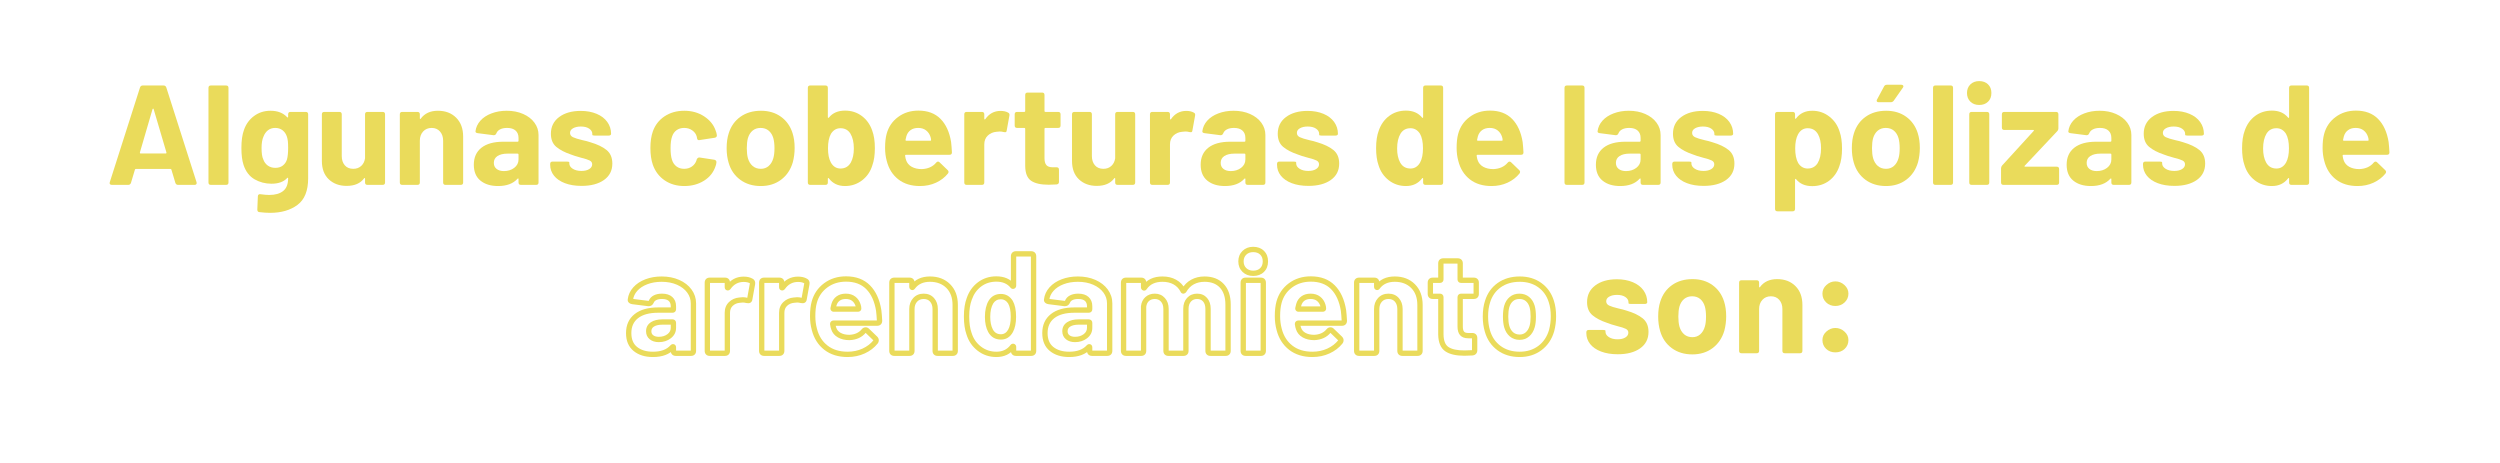 <svg xmlns="http://www.w3.org/2000/svg" xmlns:xlink="http://www.w3.org/1999/xlink" width="1080" zoomAndPan="magnify" viewBox="0 0 810 150" height="200" preserveAspectRatio="xMidYMid meet" version="1.2"><defs/><g id="1320fefe47"><g style="fill:#eadb5b;fill-opacity:1;"><g transform="translate(512.318, 114.45)"><path style="stroke:none" d="M 11.828 0.328 C 9.766 0.328 7.969 0.035 6.438 -0.547 C 4.906 -1.129 3.723 -1.941 2.891 -2.984 C 2.066 -4.023 1.656 -5.207 1.656 -6.531 L 1.656 -6.766 C 1.656 -7.285 1.914 -7.547 2.438 -7.547 L 7.078 -7.547 C 7.598 -7.547 7.859 -7.453 7.859 -7.266 L 7.859 -6.953 C 7.859 -6.273 8.227 -5.695 8.969 -5.219 C 9.707 -4.75 10.645 -4.516 11.781 -4.516 C 12.82 -4.516 13.66 -4.711 14.297 -5.109 C 14.941 -5.504 15.266 -6.023 15.266 -6.672 C 15.266 -7.223 14.988 -7.633 14.438 -7.906 C 13.883 -8.188 12.984 -8.477 11.734 -8.781 C 10.223 -9.188 9.102 -9.539 8.375 -9.844 C 6.375 -10.52 4.789 -11.348 3.625 -12.328 C 2.469 -13.305 1.891 -14.719 1.891 -16.562 C 1.891 -18.832 2.773 -20.633 4.547 -21.969 C 6.328 -23.301 8.66 -23.969 11.547 -23.969 C 13.504 -23.969 15.227 -23.648 16.719 -23.016 C 18.207 -22.391 19.359 -21.508 20.172 -20.375 C 20.984 -19.238 21.391 -17.953 21.391 -16.516 C 21.391 -16.359 21.316 -16.227 21.172 -16.125 C 21.035 -16.02 20.848 -15.969 20.609 -15.969 L 16.094 -15.969 C 15.57 -15.969 15.312 -16.055 15.312 -16.234 L 15.312 -16.516 C 15.312 -17.191 14.973 -17.758 14.297 -18.219 C 13.629 -18.676 12.727 -18.906 11.594 -18.906 C 10.582 -18.906 9.742 -18.719 9.078 -18.344 C 8.422 -17.977 8.094 -17.477 8.094 -16.844 C 8.094 -16.227 8.406 -15.766 9.031 -15.453 C 9.664 -15.148 10.703 -14.828 12.141 -14.484 C 13.035 -14.305 13.895 -14.078 14.719 -13.797 C 16.926 -13.148 18.656 -12.32 19.906 -11.312 C 21.164 -10.301 21.797 -8.832 21.797 -6.906 C 21.797 -4.633 20.891 -2.859 19.078 -1.578 C 17.273 -0.305 14.859 0.328 11.828 0.328 Z M 11.828 0.328 "/></g></g><g style="fill:#eadb5b;fill-opacity:1;"><g transform="translate(535.454, 114.45)"><path style="stroke:none" d="M 12.875 0.375 C 10.27 0.375 8.047 -0.301 6.203 -1.656 C 4.367 -3.008 3.113 -4.848 2.438 -7.172 C 2.008 -8.617 1.797 -10.188 1.797 -11.875 C 1.797 -13.738 2.023 -15.363 2.484 -16.75 C 3.191 -19.008 4.457 -20.785 6.281 -22.078 C 8.102 -23.367 10.316 -24.016 12.922 -24.016 C 15.441 -24.016 17.598 -23.367 19.391 -22.078 C 21.18 -20.785 22.43 -19.023 23.141 -16.797 C 23.598 -15.379 23.828 -13.766 23.828 -11.953 C 23.828 -10.359 23.629 -8.812 23.234 -7.312 C 22.523 -4.914 21.258 -3.035 19.438 -1.672 C 17.613 -0.305 15.426 0.375 12.875 0.375 Z M 12.875 -5.203 C 13.863 -5.203 14.707 -5.504 15.406 -6.109 C 16.113 -6.723 16.617 -7.566 16.922 -8.641 C 17.172 -9.473 17.297 -10.551 17.297 -11.875 C 17.297 -13.156 17.172 -14.242 16.922 -15.141 C 16.617 -16.18 16.113 -16.992 15.406 -17.578 C 14.707 -18.16 13.832 -18.453 12.781 -18.453 C 11.77 -18.453 10.91 -18.16 10.203 -17.578 C 9.504 -16.992 9 -16.18 8.688 -15.141 C 8.445 -14.242 8.328 -13.156 8.328 -11.875 C 8.328 -10.613 8.445 -9.535 8.688 -8.641 C 9 -7.566 9.516 -6.723 10.234 -6.109 C 10.953 -5.504 11.832 -5.203 12.875 -5.203 Z M 12.875 -5.203 "/></g></g><g style="fill:#eadb5b;fill-opacity:1;"><g transform="translate(561.074, 114.45)"><path style="stroke:none" d="M 14.719 -24.016 C 17.176 -24.016 19.156 -23.258 20.656 -21.75 C 22.156 -20.25 22.906 -18.211 22.906 -15.641 L 22.906 -0.781 C 22.906 -0.258 22.645 0 22.125 0 L 17.203 0 C 16.68 0 16.422 -0.258 16.422 -0.781 L 16.422 -14.312 C 16.422 -15.531 16.082 -16.523 15.406 -17.297 C 14.727 -18.066 13.828 -18.453 12.703 -18.453 C 11.566 -18.453 10.645 -18.066 9.938 -17.297 C 9.227 -16.523 8.875 -15.531 8.875 -14.312 L 8.875 -0.781 C 8.875 -0.258 8.613 0 8.094 0 L 3.172 0 C 2.648 0 2.391 -0.258 2.391 -0.781 L 2.391 -22.859 C 2.391 -23.379 2.648 -23.641 3.172 -23.641 L 8.094 -23.641 C 8.613 -23.641 8.875 -23.379 8.875 -22.859 L 8.875 -21.578 C 8.875 -21.453 8.906 -21.375 8.969 -21.344 C 9.031 -21.312 9.094 -21.344 9.156 -21.438 C 10.414 -23.156 12.27 -24.016 14.719 -24.016 Z M 14.719 -24.016 "/></g></g><g style="fill:#eadb5b;fill-opacity:1;"><g transform="translate(586.234, 114.45)"><path style="stroke:none" d="M 8.422 -15.312 C 7.223 -15.312 6.223 -15.703 5.422 -16.484 C 4.629 -17.266 4.234 -18.207 4.234 -19.312 C 4.234 -20.395 4.66 -21.328 5.516 -22.109 C 6.379 -22.891 7.348 -23.281 8.422 -23.281 C 9.523 -23.281 10.504 -22.891 11.359 -22.109 C 12.223 -21.328 12.656 -20.395 12.656 -19.312 C 12.656 -18.207 12.25 -17.266 11.438 -16.484 C 10.625 -15.703 9.617 -15.312 8.422 -15.312 Z M 8.422 -0.281 C 7.223 -0.281 6.223 -0.66 5.422 -1.422 C 4.629 -2.191 4.234 -3.145 4.234 -4.281 C 4.234 -5.352 4.66 -6.27 5.516 -7.031 C 6.379 -7.801 7.348 -8.188 8.422 -8.188 C 9.523 -8.188 10.504 -7.801 11.359 -7.031 C 12.223 -6.27 12.656 -5.352 12.656 -4.281 C 12.656 -3.145 12.254 -2.191 11.453 -1.422 C 10.66 -0.66 9.648 -0.281 8.422 -0.281 Z M 8.422 -0.281 "/></g></g><g style="fill:#eadb5b;fill-opacity:1;"><g transform="translate(34.195, 59.9)"><path style="stroke:none" d="M 23.5 0 C 23.07 0 22.781 -0.211 22.625 -0.641 L 21.344 -4.922 C 21.312 -5.078 21.219 -5.156 21.062 -5.156 L 9.797 -5.156 C 9.641 -5.156 9.547 -5.078 9.516 -4.922 L 8.234 -0.641 C 8.078 -0.211 7.785 0 7.359 0 L 2.031 0 C 1.75 0 1.547 -0.082 1.422 -0.25 C 1.297 -0.414 1.281 -0.625 1.375 -0.875 L 11.172 -31.562 C 11.328 -31.988 11.617 -32.203 12.047 -32.203 L 18.812 -32.203 C 19.238 -32.203 19.531 -31.988 19.688 -31.562 L 29.484 -0.875 C 29.516 -0.812 29.531 -0.719 29.531 -0.594 C 29.531 -0.414 29.469 -0.27 29.344 -0.156 C 29.219 -0.051 29.051 0 28.844 0 Z M 11.125 -10.484 C 11.102 -10.273 11.18 -10.172 11.359 -10.172 L 19.5 -10.172 C 19.688 -10.172 19.766 -10.273 19.734 -10.484 L 15.594 -24.516 C 15.562 -24.641 15.504 -24.703 15.422 -24.703 C 15.348 -24.703 15.281 -24.641 15.219 -24.516 Z M 11.125 -10.484 "/></g></g><g style="fill:#eadb5b;fill-opacity:1;"><g transform="translate(65.059, 59.9)"><path style="stroke:none" d="M 3.266 0 C 2.742 0 2.484 -0.258 2.484 -0.781 L 2.484 -31.422 C 2.484 -31.941 2.742 -32.203 3.266 -32.203 L 8.188 -32.203 C 8.707 -32.203 8.969 -31.941 8.969 -31.422 L 8.969 -0.781 C 8.969 -0.258 8.707 0 8.188 0 Z M 3.266 0 "/></g></g><g style="fill:#eadb5b;fill-opacity:1;"><g transform="translate(76.512, 59.9)"><path style="stroke:none" d="M 16.844 -22.859 C 16.844 -23.379 17.102 -23.641 17.625 -23.641 L 22.547 -23.641 C 23.066 -23.641 23.328 -23.379 23.328 -22.859 L 23.328 -2.109 C 23.328 1.898 22.176 4.766 19.875 6.484 C 17.57 8.203 14.613 9.062 11 9.062 C 9.977 9.062 8.828 8.984 7.547 8.828 C 7.086 8.797 6.859 8.52 6.859 8 L 7.031 3.719 C 7.031 3.477 7.113 3.285 7.281 3.141 C 7.457 3.004 7.664 2.969 7.906 3.031 C 9.039 3.188 9.977 3.266 10.719 3.266 C 12.676 3.266 14.188 2.832 15.25 1.969 C 16.312 1.113 16.844 -0.258 16.844 -2.156 C 16.844 -2.25 16.812 -2.301 16.75 -2.312 C 16.688 -2.332 16.609 -2.297 16.516 -2.203 C 15.379 -0.984 13.691 -0.375 11.453 -0.375 C 9.461 -0.375 7.629 -0.852 5.953 -1.812 C 4.285 -2.781 3.098 -4.336 2.391 -6.484 C 1.93 -7.898 1.703 -9.723 1.703 -11.953 C 1.703 -14.348 1.977 -16.297 2.531 -17.797 C 3.176 -19.672 4.266 -21.176 5.797 -22.312 C 7.328 -23.445 9.102 -24.016 11.125 -24.016 C 13.426 -24.016 15.223 -23.32 16.516 -21.938 C 16.609 -21.844 16.688 -21.812 16.75 -21.844 C 16.812 -21.875 16.844 -21.953 16.844 -22.078 Z M 16.469 -8.234 C 16.719 -9.148 16.844 -10.406 16.844 -12 C 16.844 -12.957 16.812 -13.695 16.75 -14.219 C 16.688 -14.738 16.578 -15.227 16.422 -15.688 C 16.148 -16.508 15.691 -17.176 15.047 -17.688 C 14.398 -18.195 13.602 -18.453 12.656 -18.453 C 11.727 -18.453 10.941 -18.195 10.297 -17.688 C 9.66 -17.176 9.188 -16.508 8.875 -15.688 C 8.445 -14.77 8.234 -13.523 8.234 -11.953 C 8.234 -10.242 8.414 -9.02 8.781 -8.281 C 9.062 -7.445 9.547 -6.773 10.234 -6.266 C 10.922 -5.766 11.742 -5.516 12.703 -5.516 C 13.68 -5.516 14.488 -5.766 15.125 -6.266 C 15.77 -6.773 16.219 -7.43 16.469 -8.234 Z M 16.469 -8.234 "/></g></g><g style="fill:#eadb5b;fill-opacity:1;"><g transform="translate(102.086, 59.9)"><path style="stroke:none" d="M 16.188 -22.859 C 16.188 -23.379 16.445 -23.641 16.969 -23.641 L 21.891 -23.641 C 22.41 -23.641 22.672 -23.379 22.672 -22.859 L 22.672 -0.781 C 22.672 -0.258 22.41 0 21.891 0 L 16.969 0 C 16.445 0 16.188 -0.258 16.188 -0.781 L 16.188 -2.031 C 16.188 -2.145 16.148 -2.207 16.078 -2.219 C 16.004 -2.238 15.938 -2.203 15.875 -2.109 C 14.676 -0.484 12.789 0.328 10.219 0.328 C 7.883 0.328 5.961 -0.375 4.453 -1.781 C 2.953 -3.195 2.203 -5.18 2.203 -7.734 L 2.203 -22.859 C 2.203 -23.379 2.461 -23.641 2.984 -23.641 L 7.859 -23.641 C 8.379 -23.641 8.641 -23.379 8.641 -22.859 L 8.641 -9.344 C 8.641 -8.113 8.969 -7.113 9.625 -6.344 C 10.289 -5.582 11.207 -5.203 12.375 -5.203 C 13.414 -5.203 14.273 -5.516 14.953 -6.141 C 15.629 -6.766 16.039 -7.586 16.188 -8.609 Z M 16.188 -22.859 "/></g></g><g style="fill:#eadb5b;fill-opacity:1;"><g transform="translate(127.153, 59.9)"><path style="stroke:none" d="M 14.719 -24.016 C 17.176 -24.016 19.156 -23.258 20.656 -21.75 C 22.156 -20.25 22.906 -18.211 22.906 -15.641 L 22.906 -0.781 C 22.906 -0.258 22.645 0 22.125 0 L 17.203 0 C 16.68 0 16.422 -0.258 16.422 -0.781 L 16.422 -14.312 C 16.422 -15.531 16.082 -16.523 15.406 -17.297 C 14.727 -18.066 13.828 -18.453 12.703 -18.453 C 11.566 -18.453 10.645 -18.066 9.938 -17.297 C 9.227 -16.523 8.875 -15.531 8.875 -14.312 L 8.875 -0.781 C 8.875 -0.258 8.613 0 8.094 0 L 3.172 0 C 2.648 0 2.391 -0.258 2.391 -0.781 L 2.391 -22.859 C 2.391 -23.379 2.648 -23.641 3.172 -23.641 L 8.094 -23.641 C 8.613 -23.641 8.875 -23.379 8.875 -22.859 L 8.875 -21.578 C 8.875 -21.453 8.906 -21.375 8.969 -21.344 C 9.031 -21.312 9.094 -21.344 9.156 -21.438 C 10.414 -23.156 12.27 -24.016 14.719 -24.016 Z M 14.719 -24.016 "/></g></g><g style="fill:#eadb5b;fill-opacity:1;"><g transform="translate(152.313, 59.9)"><path style="stroke:none" d="M 11.875 -24.016 C 13.863 -24.016 15.641 -23.664 17.203 -22.969 C 18.766 -22.281 19.984 -21.336 20.859 -20.141 C 21.734 -18.953 22.172 -17.617 22.172 -16.141 L 22.172 -0.781 C 22.172 -0.258 21.91 0 21.391 0 L 16.469 0 C 15.945 0 15.688 -0.258 15.688 -0.781 L 15.688 -1.891 C 15.688 -2.004 15.656 -2.066 15.594 -2.078 C 15.531 -2.098 15.453 -2.066 15.359 -1.984 C 13.953 -0.41 11.852 0.375 9.062 0.375 C 6.695 0.375 4.797 -0.207 3.359 -1.375 C 1.922 -2.539 1.203 -4.258 1.203 -6.531 C 1.203 -8.895 2.023 -10.727 3.672 -12.031 C 5.328 -13.332 7.691 -13.984 10.766 -13.984 L 15.406 -13.984 C 15.594 -13.984 15.688 -14.078 15.688 -14.266 L 15.688 -15.219 C 15.688 -16.238 15.367 -17.031 14.734 -17.594 C 14.109 -18.164 13.195 -18.453 12 -18.453 C 11.082 -18.453 10.32 -18.297 9.719 -17.984 C 9.125 -17.68 8.723 -17.254 8.516 -16.703 C 8.328 -16.266 8.02 -16.062 7.594 -16.094 L 2.484 -16.75 C 2.234 -16.781 2.039 -16.848 1.906 -16.953 C 1.77 -17.055 1.719 -17.203 1.75 -17.391 C 1.906 -18.648 2.43 -19.785 3.328 -20.797 C 4.234 -21.805 5.43 -22.594 6.922 -23.156 C 8.41 -23.727 10.062 -24.016 11.875 -24.016 Z M 10.953 -4.469 C 12.266 -4.469 13.379 -4.816 14.297 -5.516 C 15.223 -6.223 15.688 -7.129 15.688 -8.234 L 15.688 -9.844 C 15.688 -10.031 15.594 -10.125 15.406 -10.125 L 12.141 -10.125 C 10.766 -10.125 9.676 -9.863 8.875 -9.344 C 8.082 -8.82 7.688 -8.082 7.688 -7.125 C 7.688 -6.301 7.984 -5.648 8.578 -5.172 C 9.172 -4.703 9.961 -4.469 10.953 -4.469 Z M 10.953 -4.469 "/></g></g><g style="fill:#eadb5b;fill-opacity:1;"><g transform="translate(176.599, 59.9)"><path style="stroke:none" d="M 11.828 0.328 C 9.766 0.328 7.969 0.035 6.438 -0.547 C 4.906 -1.129 3.723 -1.941 2.891 -2.984 C 2.066 -4.023 1.656 -5.207 1.656 -6.531 L 1.656 -6.766 C 1.656 -7.285 1.914 -7.547 2.438 -7.547 L 7.078 -7.547 C 7.598 -7.547 7.859 -7.453 7.859 -7.266 L 7.859 -6.953 C 7.859 -6.273 8.227 -5.695 8.969 -5.219 C 9.707 -4.75 10.645 -4.516 11.781 -4.516 C 12.82 -4.516 13.66 -4.711 14.297 -5.109 C 14.941 -5.504 15.266 -6.023 15.266 -6.672 C 15.266 -7.223 14.988 -7.633 14.438 -7.906 C 13.883 -8.188 12.984 -8.477 11.734 -8.781 C 10.223 -9.188 9.102 -9.539 8.375 -9.844 C 6.375 -10.52 4.789 -11.348 3.625 -12.328 C 2.469 -13.305 1.891 -14.719 1.891 -16.562 C 1.891 -18.832 2.773 -20.633 4.547 -21.969 C 6.328 -23.301 8.66 -23.969 11.547 -23.969 C 13.504 -23.969 15.227 -23.648 16.719 -23.016 C 18.207 -22.391 19.359 -21.508 20.172 -20.375 C 20.984 -19.238 21.391 -17.953 21.391 -16.516 C 21.391 -16.359 21.316 -16.227 21.172 -16.125 C 21.035 -16.02 20.848 -15.969 20.609 -15.969 L 16.094 -15.969 C 15.57 -15.969 15.312 -16.055 15.312 -16.234 L 15.312 -16.516 C 15.312 -17.191 14.973 -17.758 14.297 -18.219 C 13.629 -18.676 12.727 -18.906 11.594 -18.906 C 10.582 -18.906 9.742 -18.719 9.078 -18.344 C 8.422 -17.977 8.094 -17.477 8.094 -16.844 C 8.094 -16.227 8.406 -15.766 9.031 -15.453 C 9.664 -15.148 10.703 -14.828 12.141 -14.484 C 13.035 -14.305 13.895 -14.078 14.719 -13.797 C 16.926 -13.148 18.656 -12.32 19.906 -11.312 C 21.164 -10.301 21.797 -8.832 21.797 -6.906 C 21.797 -4.633 20.891 -2.859 19.078 -1.578 C 17.273 -0.305 14.859 0.328 11.828 0.328 Z M 11.828 0.328 "/></g></g><g style="fill:#eadb5b;fill-opacity:1;"><g transform="translate(199.735, 59.9)"><path style="stroke:none" d=""/></g></g><g style="fill:#eadb5b;fill-opacity:1;"><g transform="translate(208.935, 59.9)"><path style="stroke:none" d="M 12.781 0.375 C 10.332 0.375 8.207 -0.238 6.406 -1.469 C 4.613 -2.695 3.336 -4.383 2.578 -6.531 C 2.055 -8.062 1.797 -9.867 1.797 -11.953 C 1.797 -14.016 2.055 -15.797 2.578 -17.297 C 3.316 -19.379 4.586 -21.02 6.391 -22.219 C 8.203 -23.414 10.332 -24.016 12.781 -24.016 C 15.238 -24.016 17.395 -23.398 19.25 -22.172 C 21.102 -20.941 22.336 -19.395 22.953 -17.531 C 23.141 -17.094 23.266 -16.613 23.328 -16.094 L 23.328 -16.016 C 23.328 -15.609 23.094 -15.359 22.625 -15.266 L 17.797 -14.531 L 17.578 -14.484 C 17.203 -14.484 16.984 -14.672 16.922 -15.047 L 16.797 -15.688 C 16.578 -16.477 16.098 -17.133 15.359 -17.656 C 14.629 -18.188 13.754 -18.453 12.734 -18.453 C 11.754 -18.453 10.926 -18.203 10.25 -17.703 C 9.582 -17.211 9.109 -16.539 8.828 -15.688 C 8.492 -14.77 8.328 -13.508 8.328 -11.906 C 8.328 -10.312 8.477 -9.055 8.781 -8.141 C 9.062 -7.223 9.547 -6.504 10.234 -5.984 C 10.922 -5.461 11.754 -5.203 12.734 -5.203 C 13.691 -5.203 14.531 -5.453 15.25 -5.953 C 15.969 -6.461 16.469 -7.145 16.75 -8 L 16.797 -8.234 C 16.828 -8.359 16.93 -8.504 17.109 -8.672 C 17.297 -8.836 17.492 -8.906 17.703 -8.875 L 22.547 -8.141 C 22.785 -8.078 22.957 -7.969 23.062 -7.812 C 23.176 -7.664 23.219 -7.484 23.188 -7.266 C 23.125 -6.773 23.047 -6.422 22.953 -6.203 C 22.305 -4.148 21.055 -2.539 19.203 -1.375 C 17.348 -0.207 15.207 0.375 12.781 0.375 Z M 12.781 0.375 "/></g></g><g style="fill:#eadb5b;fill-opacity:1;"><g transform="translate(233.635, 59.9)"><path style="stroke:none" d="M 12.875 0.375 C 10.27 0.375 8.047 -0.301 6.203 -1.656 C 4.367 -3.008 3.113 -4.848 2.438 -7.172 C 2.008 -8.617 1.797 -10.188 1.797 -11.875 C 1.797 -13.738 2.023 -15.363 2.484 -16.75 C 3.191 -19.008 4.457 -20.785 6.281 -22.078 C 8.102 -23.367 10.316 -24.016 12.922 -24.016 C 15.441 -24.016 17.598 -23.367 19.391 -22.078 C 21.18 -20.785 22.43 -19.023 23.141 -16.797 C 23.598 -15.379 23.828 -13.766 23.828 -11.953 C 23.828 -10.359 23.629 -8.812 23.234 -7.312 C 22.523 -4.914 21.258 -3.035 19.438 -1.672 C 17.613 -0.305 15.426 0.375 12.875 0.375 Z M 12.875 -5.203 C 13.863 -5.203 14.707 -5.504 15.406 -6.109 C 16.113 -6.723 16.617 -7.566 16.922 -8.641 C 17.172 -9.473 17.297 -10.551 17.297 -11.875 C 17.297 -13.156 17.172 -14.242 16.922 -15.141 C 16.617 -16.18 16.113 -16.992 15.406 -17.578 C 14.707 -18.16 13.832 -18.453 12.781 -18.453 C 11.77 -18.453 10.91 -18.16 10.203 -17.578 C 9.504 -16.992 9 -16.18 8.688 -15.141 C 8.445 -14.242 8.328 -13.156 8.328 -11.875 C 8.328 -10.613 8.445 -9.535 8.688 -8.641 C 9 -7.566 9.516 -6.723 10.234 -6.109 C 10.953 -5.504 11.832 -5.203 12.875 -5.203 Z M 12.875 -5.203 "/></g></g><g style="fill:#eadb5b;fill-opacity:1;"><g transform="translate(259.254, 59.9)"><path style="stroke:none" d="M 23.328 -17.625 C 23.91 -16.082 24.203 -14.176 24.203 -11.906 C 24.203 -9.707 23.938 -7.867 23.406 -6.391 C 22.801 -4.367 21.691 -2.734 20.078 -1.484 C 18.461 -0.242 16.613 0.375 14.531 0.375 C 12.289 0.375 10.547 -0.453 9.297 -2.109 C 9.234 -2.203 9.16 -2.238 9.078 -2.219 C 9.004 -2.207 8.969 -2.145 8.969 -2.031 L 8.969 -0.781 C 8.969 -0.258 8.707 0 8.188 0 L 3.266 0 C 2.742 0 2.484 -0.258 2.484 -0.781 L 2.484 -31.422 C 2.484 -31.941 2.742 -32.203 3.266 -32.203 L 8.188 -32.203 C 8.707 -32.203 8.969 -31.941 8.969 -31.422 L 8.969 -21.938 C 8.969 -21.82 9.004 -21.75 9.078 -21.719 C 9.16 -21.688 9.234 -21.711 9.297 -21.797 C 10.516 -23.305 12.258 -24.062 14.531 -24.062 C 16.613 -24.062 18.43 -23.477 19.984 -22.312 C 21.535 -21.145 22.648 -19.582 23.328 -17.625 Z M 16.422 -7.266 C 17.066 -8.461 17.391 -9.969 17.391 -11.781 C 17.391 -13.77 17.02 -15.379 16.281 -16.609 C 15.551 -17.773 14.477 -18.359 13.062 -18.359 C 11.77 -18.359 10.742 -17.758 9.984 -16.562 C 9.336 -15.426 9.016 -13.848 9.016 -11.828 C 9.016 -9.922 9.32 -8.398 9.938 -7.266 C 10.676 -5.953 11.719 -5.297 13.062 -5.297 C 14.562 -5.297 15.68 -5.953 16.422 -7.266 Z M 16.422 -7.266 "/></g></g><g style="fill:#eadb5b;fill-opacity:1;"><g transform="translate(284.874, 59.9)"><path style="stroke:none" d="M 13.797 -5.109 C 15.828 -5.203 17.379 -5.906 18.453 -7.219 C 18.629 -7.438 18.828 -7.547 19.047 -7.547 C 19.223 -7.547 19.391 -7.469 19.547 -7.312 L 22.172 -4.781 C 22.359 -4.602 22.453 -4.422 22.453 -4.234 C 22.453 -4.016 22.391 -3.832 22.266 -3.688 C 21.254 -2.426 19.957 -1.43 18.375 -0.703 C 16.801 0.016 15.078 0.375 13.203 0.375 C 10.379 0.375 8.039 -0.344 6.188 -1.781 C 4.332 -3.227 3.082 -5.211 2.438 -7.734 C 2.07 -9.078 1.891 -10.5 1.891 -12 C 1.891 -13.781 2.055 -15.285 2.391 -16.516 C 3.004 -18.785 4.238 -20.609 6.094 -21.984 C 7.945 -23.367 10.148 -24.062 12.703 -24.062 C 15.703 -24.062 18.082 -23.172 19.844 -21.391 C 21.613 -19.609 22.758 -17.109 23.281 -13.891 C 23.395 -12.879 23.484 -11.758 23.547 -10.531 C 23.547 -10.008 23.285 -9.75 22.766 -9.75 L 8.641 -9.75 C 8.461 -9.75 8.375 -9.656 8.375 -9.469 C 8.469 -8.832 8.57 -8.359 8.688 -8.047 C 9 -7.098 9.609 -6.367 10.516 -5.859 C 11.422 -5.359 12.516 -5.109 13.797 -5.109 Z M 12.609 -18.453 C 11.617 -18.453 10.797 -18.211 10.141 -17.734 C 9.484 -17.254 9.031 -16.586 8.781 -15.734 C 8.633 -15.148 8.547 -14.766 8.516 -14.578 C 8.484 -14.398 8.555 -14.312 8.734 -14.312 L 16.562 -14.312 C 16.719 -14.312 16.797 -14.367 16.797 -14.484 C 16.797 -14.828 16.734 -15.18 16.609 -15.547 C 16.328 -16.43 15.848 -17.133 15.172 -17.656 C 14.504 -18.188 13.648 -18.453 12.609 -18.453 Z M 12.609 -18.453 "/></g></g><g style="fill:#eadb5b;fill-opacity:1;"><g transform="translate(310.034, 59.9)"><path style="stroke:none" d="M 14.172 -23.969 C 15.148 -23.969 15.961 -23.781 16.609 -23.406 C 16.973 -23.227 17.109 -22.91 17.016 -22.453 L 16.141 -17.625 C 16.109 -17.344 16.023 -17.172 15.891 -17.109 C 15.754 -17.047 15.531 -17.047 15.219 -17.109 C 14.727 -17.234 14.285 -17.297 13.891 -17.297 C 13.672 -17.297 13.316 -17.266 12.828 -17.203 C 11.723 -17.109 10.785 -16.703 10.016 -15.984 C 9.254 -15.266 8.875 -14.305 8.875 -13.109 L 8.875 -0.781 C 8.875 -0.258 8.613 0 8.094 0 L 3.172 0 C 2.648 0 2.391 -0.258 2.391 -0.781 L 2.391 -22.859 C 2.391 -23.379 2.648 -23.641 3.172 -23.641 L 8.094 -23.641 C 8.613 -23.641 8.875 -23.379 8.875 -22.859 L 8.875 -21.438 C 8.875 -21.312 8.906 -21.234 8.969 -21.203 C 9.031 -21.172 9.109 -21.203 9.203 -21.297 C 10.43 -23.078 12.086 -23.969 14.172 -23.969 Z M 14.172 -23.969 "/></g></g><g style="fill:#eadb5b;fill-opacity:1;"><g transform="translate(327.651, 59.9)"><path style="stroke:none" d="M 15.969 -19.234 C 15.969 -18.711 15.707 -18.453 15.188 -18.453 L 11.047 -18.453 C 10.859 -18.453 10.766 -18.359 10.766 -18.172 L 10.766 -8.641 C 10.766 -7.629 10.969 -6.883 11.375 -6.406 C 11.789 -5.938 12.461 -5.703 13.391 -5.703 L 14.672 -5.703 C 15.191 -5.703 15.453 -5.441 15.453 -4.922 L 15.453 -0.969 C 15.453 -0.477 15.191 -0.203 14.672 -0.141 C 13.504 -0.078 12.66 -0.047 12.141 -0.047 C 9.598 -0.047 7.695 -0.473 6.438 -1.328 C 5.176 -2.191 4.535 -3.789 4.516 -6.125 L 4.516 -18.172 C 4.516 -18.359 4.422 -18.453 4.234 -18.453 L 1.891 -18.453 C 1.367 -18.453 1.109 -18.711 1.109 -19.234 L 1.109 -22.859 C 1.109 -23.379 1.367 -23.641 1.891 -23.641 L 4.234 -23.641 C 4.422 -23.641 4.516 -23.734 4.516 -23.922 L 4.516 -29.125 C 4.516 -29.645 4.773 -29.906 5.297 -29.906 L 9.984 -29.906 C 10.504 -29.906 10.766 -29.645 10.766 -29.125 L 10.766 -23.922 C 10.766 -23.734 10.859 -23.641 11.047 -23.641 L 15.188 -23.641 C 15.707 -23.641 15.969 -23.379 15.969 -22.859 Z M 15.969 -19.234 "/></g></g><g style="fill:#eadb5b;fill-opacity:1;"><g transform="translate(345.129, 59.9)"><path style="stroke:none" d="M 16.188 -22.859 C 16.188 -23.379 16.445 -23.641 16.969 -23.641 L 21.891 -23.641 C 22.41 -23.641 22.672 -23.379 22.672 -22.859 L 22.672 -0.781 C 22.672 -0.258 22.41 0 21.891 0 L 16.969 0 C 16.445 0 16.188 -0.258 16.188 -0.781 L 16.188 -2.031 C 16.188 -2.145 16.148 -2.207 16.078 -2.219 C 16.004 -2.238 15.938 -2.203 15.875 -2.109 C 14.676 -0.484 12.789 0.328 10.219 0.328 C 7.883 0.328 5.961 -0.375 4.453 -1.781 C 2.953 -3.195 2.203 -5.18 2.203 -7.734 L 2.203 -22.859 C 2.203 -23.379 2.461 -23.641 2.984 -23.641 L 7.859 -23.641 C 8.379 -23.641 8.641 -23.379 8.641 -22.859 L 8.641 -9.344 C 8.641 -8.113 8.969 -7.113 9.625 -6.344 C 10.289 -5.582 11.207 -5.203 12.375 -5.203 C 13.414 -5.203 14.273 -5.516 14.953 -6.141 C 15.629 -6.766 16.039 -7.586 16.188 -8.609 Z M 16.188 -22.859 "/></g></g><g style="fill:#eadb5b;fill-opacity:1;"><g transform="translate(370.197, 59.9)"><path style="stroke:none" d="M 14.172 -23.969 C 15.148 -23.969 15.961 -23.781 16.609 -23.406 C 16.973 -23.227 17.109 -22.91 17.016 -22.453 L 16.141 -17.625 C 16.109 -17.344 16.023 -17.172 15.891 -17.109 C 15.754 -17.047 15.531 -17.047 15.219 -17.109 C 14.727 -17.234 14.285 -17.297 13.891 -17.297 C 13.672 -17.297 13.316 -17.266 12.828 -17.203 C 11.723 -17.109 10.785 -16.703 10.016 -15.984 C 9.254 -15.266 8.875 -14.305 8.875 -13.109 L 8.875 -0.781 C 8.875 -0.258 8.613 0 8.094 0 L 3.172 0 C 2.648 0 2.391 -0.258 2.391 -0.781 L 2.391 -22.859 C 2.391 -23.379 2.648 -23.641 3.172 -23.641 L 8.094 -23.641 C 8.613 -23.641 8.875 -23.379 8.875 -22.859 L 8.875 -21.438 C 8.875 -21.312 8.906 -21.234 8.969 -21.203 C 9.031 -21.172 9.109 -21.203 9.203 -21.297 C 10.43 -23.078 12.086 -23.969 14.172 -23.969 Z M 14.172 -23.969 "/></g></g><g style="fill:#eadb5b;fill-opacity:1;"><g transform="translate(387.814, 59.9)"><path style="stroke:none" d="M 11.875 -24.016 C 13.863 -24.016 15.641 -23.664 17.203 -22.969 C 18.766 -22.281 19.984 -21.336 20.859 -20.141 C 21.734 -18.953 22.172 -17.617 22.172 -16.141 L 22.172 -0.781 C 22.172 -0.258 21.91 0 21.391 0 L 16.469 0 C 15.945 0 15.688 -0.258 15.688 -0.781 L 15.688 -1.891 C 15.688 -2.004 15.656 -2.066 15.594 -2.078 C 15.531 -2.098 15.453 -2.066 15.359 -1.984 C 13.953 -0.41 11.852 0.375 9.062 0.375 C 6.695 0.375 4.797 -0.207 3.359 -1.375 C 1.922 -2.539 1.203 -4.258 1.203 -6.531 C 1.203 -8.895 2.023 -10.727 3.672 -12.031 C 5.328 -13.332 7.691 -13.984 10.766 -13.984 L 15.406 -13.984 C 15.594 -13.984 15.688 -14.078 15.688 -14.266 L 15.688 -15.219 C 15.688 -16.238 15.367 -17.031 14.734 -17.594 C 14.109 -18.164 13.195 -18.453 12 -18.453 C 11.082 -18.453 10.32 -18.297 9.719 -17.984 C 9.125 -17.68 8.723 -17.254 8.516 -16.703 C 8.328 -16.266 8.02 -16.062 7.594 -16.094 L 2.484 -16.75 C 2.234 -16.781 2.039 -16.848 1.906 -16.953 C 1.77 -17.055 1.719 -17.203 1.75 -17.391 C 1.906 -18.648 2.43 -19.785 3.328 -20.797 C 4.234 -21.805 5.43 -22.594 6.922 -23.156 C 8.41 -23.727 10.062 -24.016 11.875 -24.016 Z M 10.953 -4.469 C 12.266 -4.469 13.379 -4.816 14.297 -5.516 C 15.223 -6.223 15.688 -7.129 15.688 -8.234 L 15.688 -9.844 C 15.688 -10.031 15.594 -10.125 15.406 -10.125 L 12.141 -10.125 C 10.766 -10.125 9.676 -9.863 8.875 -9.344 C 8.082 -8.82 7.688 -8.082 7.688 -7.125 C 7.688 -6.301 7.984 -5.648 8.578 -5.172 C 9.172 -4.703 9.961 -4.469 10.953 -4.469 Z M 10.953 -4.469 "/></g></g><g style="fill:#eadb5b;fill-opacity:1;"><g transform="translate(412.099, 59.9)"><path style="stroke:none" d="M 11.828 0.328 C 9.766 0.328 7.969 0.035 6.438 -0.547 C 4.906 -1.129 3.723 -1.941 2.891 -2.984 C 2.066 -4.023 1.656 -5.207 1.656 -6.531 L 1.656 -6.766 C 1.656 -7.285 1.914 -7.547 2.438 -7.547 L 7.078 -7.547 C 7.598 -7.547 7.859 -7.453 7.859 -7.266 L 7.859 -6.953 C 7.859 -6.273 8.227 -5.695 8.969 -5.219 C 9.707 -4.75 10.645 -4.516 11.781 -4.516 C 12.82 -4.516 13.66 -4.711 14.297 -5.109 C 14.941 -5.504 15.266 -6.023 15.266 -6.672 C 15.266 -7.223 14.988 -7.633 14.438 -7.906 C 13.883 -8.188 12.984 -8.477 11.734 -8.781 C 10.223 -9.188 9.102 -9.539 8.375 -9.844 C 6.375 -10.52 4.789 -11.348 3.625 -12.328 C 2.469 -13.305 1.891 -14.719 1.891 -16.562 C 1.891 -18.832 2.773 -20.633 4.547 -21.969 C 6.328 -23.301 8.66 -23.969 11.547 -23.969 C 13.504 -23.969 15.227 -23.648 16.719 -23.016 C 18.207 -22.391 19.359 -21.508 20.172 -20.375 C 20.984 -19.238 21.391 -17.953 21.391 -16.516 C 21.391 -16.359 21.316 -16.227 21.172 -16.125 C 21.035 -16.02 20.848 -15.969 20.609 -15.969 L 16.094 -15.969 C 15.57 -15.969 15.312 -16.055 15.312 -16.234 L 15.312 -16.516 C 15.312 -17.191 14.973 -17.758 14.297 -18.219 C 13.629 -18.676 12.727 -18.906 11.594 -18.906 C 10.582 -18.906 9.742 -18.719 9.078 -18.344 C 8.422 -17.977 8.094 -17.477 8.094 -16.844 C 8.094 -16.227 8.406 -15.766 9.031 -15.453 C 9.664 -15.148 10.703 -14.828 12.141 -14.484 C 13.035 -14.305 13.895 -14.078 14.719 -13.797 C 16.926 -13.148 18.656 -12.32 19.906 -11.312 C 21.164 -10.301 21.797 -8.832 21.797 -6.906 C 21.797 -4.633 20.891 -2.859 19.078 -1.578 C 17.273 -0.305 14.859 0.328 11.828 0.328 Z M 11.828 0.328 "/></g></g><g style="fill:#eadb5b;fill-opacity:1;"><g transform="translate(435.236, 59.9)"><path style="stroke:none" d=""/></g></g><g style="fill:#eadb5b;fill-opacity:1;"><g transform="translate(444.435, 59.9)"><path style="stroke:none" d="M 16.656 -31.422 C 16.656 -31.941 16.914 -32.203 17.438 -32.203 L 22.359 -32.203 C 22.879 -32.203 23.141 -31.941 23.141 -31.422 L 23.141 -0.781 C 23.141 -0.258 22.879 0 22.359 0 L 17.438 0 C 16.914 0 16.656 -0.258 16.656 -0.781 L 16.656 -2.031 C 16.656 -2.145 16.613 -2.207 16.531 -2.219 C 16.457 -2.238 16.391 -2.203 16.328 -2.109 C 15.066 -0.453 13.32 0.375 11.094 0.375 C 9 0.375 7.145 -0.242 5.531 -1.484 C 3.926 -2.734 2.816 -4.367 2.203 -6.391 C 1.68 -7.867 1.422 -9.707 1.422 -11.906 C 1.422 -14.176 1.711 -16.082 2.297 -17.625 C 2.973 -19.582 4.082 -21.145 5.625 -22.312 C 7.176 -23.477 9 -24.062 11.094 -24.062 C 13.352 -24.062 15.098 -23.305 16.328 -21.797 C 16.391 -21.711 16.457 -21.688 16.531 -21.719 C 16.613 -21.75 16.656 -21.82 16.656 -21.938 Z M 15.688 -7.266 C 16.301 -8.398 16.609 -9.922 16.609 -11.828 C 16.609 -13.848 16.285 -15.426 15.641 -16.562 C 14.867 -17.758 13.844 -18.359 12.562 -18.359 C 11.145 -18.359 10.07 -17.773 9.344 -16.609 C 8.602 -15.379 8.234 -13.77 8.234 -11.781 C 8.234 -9.969 8.555 -8.461 9.203 -7.266 C 9.93 -5.953 11.051 -5.297 12.562 -5.297 C 13.906 -5.297 14.945 -5.953 15.688 -7.266 Z M 15.688 -7.266 "/></g></g><g style="fill:#eadb5b;fill-opacity:1;"><g transform="translate(470.055, 59.9)"><path style="stroke:none" d="M 13.797 -5.109 C 15.828 -5.203 17.379 -5.906 18.453 -7.219 C 18.629 -7.438 18.828 -7.547 19.047 -7.547 C 19.223 -7.547 19.391 -7.469 19.547 -7.312 L 22.172 -4.781 C 22.359 -4.602 22.453 -4.422 22.453 -4.234 C 22.453 -4.016 22.391 -3.832 22.266 -3.688 C 21.254 -2.426 19.957 -1.43 18.375 -0.703 C 16.801 0.016 15.078 0.375 13.203 0.375 C 10.379 0.375 8.039 -0.344 6.188 -1.781 C 4.332 -3.227 3.082 -5.211 2.438 -7.734 C 2.07 -9.078 1.891 -10.5 1.891 -12 C 1.891 -13.781 2.055 -15.285 2.391 -16.516 C 3.004 -18.785 4.238 -20.609 6.094 -21.984 C 7.945 -23.367 10.148 -24.062 12.703 -24.062 C 15.703 -24.062 18.082 -23.172 19.844 -21.391 C 21.613 -19.609 22.758 -17.109 23.281 -13.891 C 23.395 -12.879 23.484 -11.758 23.547 -10.531 C 23.547 -10.008 23.285 -9.75 22.766 -9.75 L 8.641 -9.75 C 8.461 -9.75 8.375 -9.656 8.375 -9.469 C 8.469 -8.832 8.57 -8.359 8.688 -8.047 C 9 -7.098 9.609 -6.367 10.516 -5.859 C 11.422 -5.359 12.516 -5.109 13.797 -5.109 Z M 12.609 -18.453 C 11.617 -18.453 10.797 -18.211 10.141 -17.734 C 9.484 -17.254 9.031 -16.586 8.781 -15.734 C 8.633 -15.148 8.547 -14.766 8.516 -14.578 C 8.484 -14.398 8.555 -14.312 8.734 -14.312 L 16.562 -14.312 C 16.719 -14.312 16.797 -14.367 16.797 -14.484 C 16.797 -14.828 16.734 -15.18 16.609 -15.547 C 16.328 -16.43 15.848 -17.133 15.172 -17.656 C 14.504 -18.188 13.648 -18.453 12.609 -18.453 Z M 12.609 -18.453 "/></g></g><g style="fill:#eadb5b;fill-opacity:1;"><g transform="translate(495.214, 59.9)"><path style="stroke:none" d=""/></g></g><g style="fill:#eadb5b;fill-opacity:1;"><g transform="translate(504.414, 59.9)"><path style="stroke:none" d="M 3.266 0 C 2.742 0 2.484 -0.258 2.484 -0.781 L 2.484 -31.422 C 2.484 -31.941 2.742 -32.203 3.266 -32.203 L 8.188 -32.203 C 8.707 -32.203 8.969 -31.941 8.969 -31.422 L 8.969 -0.781 C 8.969 -0.258 8.707 0 8.188 0 Z M 3.266 0 "/></g></g><g style="fill:#eadb5b;fill-opacity:1;"><g transform="translate(515.867, 59.9)"><path style="stroke:none" d="M 11.875 -24.016 C 13.863 -24.016 15.641 -23.664 17.203 -22.969 C 18.766 -22.281 19.984 -21.336 20.859 -20.141 C 21.734 -18.953 22.172 -17.617 22.172 -16.141 L 22.172 -0.781 C 22.172 -0.258 21.91 0 21.391 0 L 16.469 0 C 15.945 0 15.688 -0.258 15.688 -0.781 L 15.688 -1.891 C 15.688 -2.004 15.656 -2.066 15.594 -2.078 C 15.531 -2.098 15.453 -2.066 15.359 -1.984 C 13.953 -0.41 11.852 0.375 9.062 0.375 C 6.695 0.375 4.797 -0.207 3.359 -1.375 C 1.922 -2.539 1.203 -4.258 1.203 -6.531 C 1.203 -8.895 2.023 -10.727 3.672 -12.031 C 5.328 -13.332 7.691 -13.984 10.766 -13.984 L 15.406 -13.984 C 15.594 -13.984 15.688 -14.078 15.688 -14.266 L 15.688 -15.219 C 15.688 -16.238 15.367 -17.031 14.734 -17.594 C 14.109 -18.164 13.195 -18.453 12 -18.453 C 11.082 -18.453 10.32 -18.297 9.719 -17.984 C 9.125 -17.68 8.723 -17.254 8.516 -16.703 C 8.328 -16.266 8.02 -16.062 7.594 -16.094 L 2.484 -16.75 C 2.234 -16.781 2.039 -16.848 1.906 -16.953 C 1.77 -17.055 1.719 -17.203 1.75 -17.391 C 1.906 -18.648 2.43 -19.785 3.328 -20.797 C 4.234 -21.805 5.43 -22.594 6.922 -23.156 C 8.41 -23.727 10.062 -24.016 11.875 -24.016 Z M 10.953 -4.469 C 12.266 -4.469 13.379 -4.816 14.297 -5.516 C 15.223 -6.223 15.688 -7.129 15.688 -8.234 L 15.688 -9.844 C 15.688 -10.031 15.594 -10.125 15.406 -10.125 L 12.141 -10.125 C 10.766 -10.125 9.676 -9.863 8.875 -9.344 C 8.082 -8.82 7.688 -8.082 7.688 -7.125 C 7.688 -6.301 7.984 -5.648 8.578 -5.172 C 9.172 -4.703 9.961 -4.469 10.953 -4.469 Z M 10.953 -4.469 "/></g></g><g style="fill:#eadb5b;fill-opacity:1;"><g transform="translate(540.153, 59.9)"><path style="stroke:none" d="M 11.828 0.328 C 9.766 0.328 7.969 0.035 6.438 -0.547 C 4.906 -1.129 3.723 -1.941 2.891 -2.984 C 2.066 -4.023 1.656 -5.207 1.656 -6.531 L 1.656 -6.766 C 1.656 -7.285 1.914 -7.547 2.438 -7.547 L 7.078 -7.547 C 7.598 -7.547 7.859 -7.453 7.859 -7.266 L 7.859 -6.953 C 7.859 -6.273 8.227 -5.695 8.969 -5.219 C 9.707 -4.75 10.645 -4.516 11.781 -4.516 C 12.82 -4.516 13.66 -4.711 14.297 -5.109 C 14.941 -5.504 15.266 -6.023 15.266 -6.672 C 15.266 -7.223 14.988 -7.633 14.438 -7.906 C 13.883 -8.188 12.984 -8.477 11.734 -8.781 C 10.223 -9.188 9.102 -9.539 8.375 -9.844 C 6.375 -10.52 4.789 -11.348 3.625 -12.328 C 2.469 -13.305 1.891 -14.719 1.891 -16.562 C 1.891 -18.832 2.773 -20.633 4.547 -21.969 C 6.328 -23.301 8.66 -23.969 11.547 -23.969 C 13.504 -23.969 15.227 -23.648 16.719 -23.016 C 18.207 -22.391 19.359 -21.508 20.172 -20.375 C 20.984 -19.238 21.391 -17.953 21.391 -16.516 C 21.391 -16.359 21.316 -16.227 21.172 -16.125 C 21.035 -16.02 20.848 -15.969 20.609 -15.969 L 16.094 -15.969 C 15.57 -15.969 15.312 -16.055 15.312 -16.234 L 15.312 -16.516 C 15.312 -17.191 14.973 -17.758 14.297 -18.219 C 13.629 -18.676 12.727 -18.906 11.594 -18.906 C 10.582 -18.906 9.742 -18.719 9.078 -18.344 C 8.422 -17.977 8.094 -17.477 8.094 -16.844 C 8.094 -16.227 8.406 -15.766 9.031 -15.453 C 9.664 -15.148 10.703 -14.828 12.141 -14.484 C 13.035 -14.305 13.895 -14.078 14.719 -13.797 C 16.926 -13.148 18.656 -12.32 19.906 -11.312 C 21.164 -10.301 21.797 -8.832 21.797 -6.906 C 21.797 -4.633 20.891 -2.859 19.078 -1.578 C 17.273 -0.305 14.859 0.328 11.828 0.328 Z M 11.828 0.328 "/></g></g><g style="fill:#eadb5b;fill-opacity:1;"><g transform="translate(563.289, 59.9)"><path style="stroke:none" d=""/></g></g><g style="fill:#eadb5b;fill-opacity:1;"><g transform="translate(572.488, 59.9)"><path style="stroke:none" d="M 23.547 -17.25 C 24.066 -15.781 24.328 -13.941 24.328 -11.734 C 24.328 -9.461 24.035 -7.562 23.453 -6.031 C 22.785 -4.062 21.676 -2.492 20.125 -1.328 C 18.57 -0.172 16.754 0.406 14.672 0.406 C 12.398 0.406 10.656 -0.344 9.438 -1.844 C 9.375 -1.938 9.301 -1.969 9.219 -1.938 C 9.145 -1.906 9.109 -1.828 9.109 -1.703 L 9.109 7.781 C 9.109 8.301 8.848 8.562 8.328 8.562 L 3.406 8.562 C 2.883 8.562 2.625 8.301 2.625 7.781 L 2.625 -22.859 C 2.625 -23.379 2.883 -23.641 3.406 -23.641 L 8.328 -23.641 C 8.848 -23.641 9.109 -23.379 9.109 -22.859 L 9.109 -21.625 C 9.109 -21.5 9.145 -21.426 9.219 -21.406 C 9.301 -21.395 9.375 -21.438 9.438 -21.531 C 10.688 -23.188 12.43 -24.016 14.672 -24.016 C 16.754 -24.016 18.598 -23.391 20.203 -22.141 C 21.816 -20.898 22.93 -19.27 23.547 -17.25 Z M 16.422 -7.031 C 17.16 -8.258 17.531 -9.875 17.531 -11.875 C 17.531 -13.676 17.207 -15.176 16.562 -16.375 C 15.82 -17.695 14.703 -18.359 13.203 -18.359 C 11.848 -18.359 10.805 -17.695 10.078 -16.375 C 9.461 -15.238 9.156 -13.723 9.156 -11.828 C 9.156 -9.828 9.477 -8.242 10.125 -7.078 C 10.883 -5.891 11.91 -5.297 13.203 -5.297 C 14.609 -5.297 15.68 -5.875 16.422 -7.031 Z M 16.422 -7.031 "/></g></g><g style="fill:#eadb5b;fill-opacity:1;"><g transform="translate(598.2, 59.9)"><path style="stroke:none" d="M 12.875 0.375 C 10.27 0.375 8.047 -0.301 6.203 -1.656 C 4.367 -3.008 3.113 -4.848 2.438 -7.172 C 2.008 -8.617 1.797 -10.188 1.797 -11.875 C 1.797 -13.738 2.023 -15.363 2.484 -16.75 C 3.191 -19.008 4.457 -20.785 6.281 -22.078 C 8.102 -23.367 10.316 -24.016 12.922 -24.016 C 15.441 -24.016 17.598 -23.367 19.391 -22.078 C 21.18 -20.785 22.43 -19.023 23.141 -16.797 C 23.598 -15.379 23.828 -13.766 23.828 -11.953 C 23.828 -10.359 23.629 -8.812 23.234 -7.312 C 22.523 -4.914 21.258 -3.035 19.438 -1.672 C 17.613 -0.305 15.426 0.375 12.875 0.375 Z M 12.875 -5.203 C 13.863 -5.203 14.707 -5.504 15.406 -6.109 C 16.113 -6.723 16.617 -7.566 16.922 -8.641 C 17.172 -9.473 17.297 -10.551 17.297 -11.875 C 17.297 -13.156 17.172 -14.242 16.922 -15.141 C 16.617 -16.18 16.113 -16.992 15.406 -17.578 C 14.707 -18.16 13.832 -18.453 12.781 -18.453 C 11.77 -18.453 10.91 -18.16 10.203 -17.578 C 9.504 -16.992 9 -16.18 8.688 -15.141 C 8.445 -14.242 8.328 -13.156 8.328 -11.875 C 8.328 -10.613 8.445 -9.535 8.688 -8.641 C 9 -7.566 9.516 -6.723 10.234 -6.109 C 10.953 -5.504 11.832 -5.203 12.875 -5.203 Z M 10.531 -26.781 C 10.07 -26.781 9.844 -26.945 9.844 -27.281 C 9.844 -27.438 9.891 -27.578 9.984 -27.703 L 12.234 -31.891 C 12.422 -32.254 12.727 -32.438 13.156 -32.438 L 17.812 -32.438 C 18.02 -32.438 18.188 -32.391 18.312 -32.297 C 18.438 -32.203 18.5 -32.082 18.5 -31.938 C 18.5 -31.781 18.438 -31.625 18.312 -31.469 L 15.375 -27.281 C 15.125 -26.945 14.801 -26.781 14.406 -26.781 Z M 10.531 -26.781 "/></g></g><g style="fill:#eadb5b;fill-opacity:1;"><g transform="translate(623.82, 59.9)"><path style="stroke:none" d="M 3.266 0 C 2.742 0 2.484 -0.258 2.484 -0.781 L 2.484 -31.422 C 2.484 -31.941 2.742 -32.203 3.266 -32.203 L 8.188 -32.203 C 8.707 -32.203 8.969 -31.941 8.969 -31.422 L 8.969 -0.781 C 8.969 -0.258 8.707 0 8.188 0 Z M 3.266 0 "/></g></g><g style="fill:#eadb5b;fill-opacity:1;"><g transform="translate(635.273, 59.9)"><path style="stroke:none" d="M 5.984 -25.891 C 4.816 -25.891 3.863 -26.25 3.125 -26.969 C 2.395 -27.695 2.031 -28.629 2.031 -29.766 C 2.031 -30.898 2.395 -31.828 3.125 -32.547 C 3.863 -33.266 4.816 -33.625 5.984 -33.625 C 7.18 -33.625 8.141 -33.27 8.859 -32.562 C 9.578 -31.863 9.938 -30.93 9.938 -29.766 C 9.938 -28.598 9.578 -27.66 8.859 -26.953 C 8.141 -26.242 7.18 -25.891 5.984 -25.891 Z M 3.547 0 C 3.023 0 2.766 -0.258 2.766 -0.781 L 2.766 -22.859 C 2.766 -23.379 3.023 -23.641 3.547 -23.641 L 8.469 -23.641 C 8.988 -23.641 9.25 -23.379 9.25 -22.859 L 9.25 -0.781 C 9.25 -0.258 8.988 0 8.469 0 Z M 3.547 0 "/></g></g><g style="fill:#eadb5b;fill-opacity:1;"><g transform="translate(647.232, 59.9)"><path style="stroke:none" d="M 1.891 0 C 1.367 0 1.109 -0.258 1.109 -0.781 L 1.109 -5.344 C 1.109 -5.707 1.227 -6.023 1.469 -6.297 L 11.688 -17.484 C 11.75 -17.578 11.77 -17.648 11.75 -17.703 C 11.738 -17.766 11.672 -17.797 11.547 -17.797 L 2.156 -17.797 C 1.633 -17.797 1.375 -18.055 1.375 -18.578 L 1.375 -22.859 C 1.375 -23.379 1.633 -23.641 2.156 -23.641 L 18.906 -23.641 C 19.426 -23.641 19.688 -23.379 19.688 -22.859 L 19.688 -18.359 C 19.688 -17.984 19.562 -17.66 19.312 -17.391 L 8.781 -6.203 C 8.719 -6.117 8.691 -6.047 8.703 -5.984 C 8.723 -5.922 8.797 -5.891 8.922 -5.891 L 19.141 -5.891 C 19.66 -5.891 19.922 -5.629 19.922 -5.109 L 19.922 -0.781 C 19.922 -0.258 19.66 0 19.141 0 Z M 1.891 0 "/></g></g><g style="fill:#eadb5b;fill-opacity:1;"><g transform="translate(668.39, 59.9)"><path style="stroke:none" d="M 11.875 -24.016 C 13.863 -24.016 15.641 -23.664 17.203 -22.969 C 18.766 -22.281 19.984 -21.336 20.859 -20.141 C 21.734 -18.953 22.172 -17.617 22.172 -16.141 L 22.172 -0.781 C 22.172 -0.258 21.91 0 21.391 0 L 16.469 0 C 15.945 0 15.688 -0.258 15.688 -0.781 L 15.688 -1.891 C 15.688 -2.004 15.656 -2.066 15.594 -2.078 C 15.531 -2.098 15.453 -2.066 15.359 -1.984 C 13.953 -0.41 11.852 0.375 9.062 0.375 C 6.695 0.375 4.797 -0.207 3.359 -1.375 C 1.922 -2.539 1.203 -4.258 1.203 -6.531 C 1.203 -8.895 2.023 -10.727 3.672 -12.031 C 5.328 -13.332 7.691 -13.984 10.766 -13.984 L 15.406 -13.984 C 15.594 -13.984 15.688 -14.078 15.688 -14.266 L 15.688 -15.219 C 15.688 -16.238 15.367 -17.031 14.734 -17.594 C 14.109 -18.164 13.195 -18.453 12 -18.453 C 11.082 -18.453 10.32 -18.297 9.719 -17.984 C 9.125 -17.68 8.723 -17.254 8.516 -16.703 C 8.328 -16.266 8.02 -16.062 7.594 -16.094 L 2.484 -16.75 C 2.234 -16.781 2.039 -16.848 1.906 -16.953 C 1.77 -17.055 1.719 -17.203 1.75 -17.391 C 1.906 -18.648 2.43 -19.785 3.328 -20.797 C 4.234 -21.805 5.43 -22.594 6.922 -23.156 C 8.41 -23.727 10.062 -24.016 11.875 -24.016 Z M 10.953 -4.469 C 12.266 -4.469 13.379 -4.816 14.297 -5.516 C 15.223 -6.223 15.688 -7.129 15.688 -8.234 L 15.688 -9.844 C 15.688 -10.031 15.594 -10.125 15.406 -10.125 L 12.141 -10.125 C 10.766 -10.125 9.676 -9.863 8.875 -9.344 C 8.082 -8.82 7.688 -8.082 7.688 -7.125 C 7.688 -6.301 7.984 -5.648 8.578 -5.172 C 9.172 -4.703 9.961 -4.469 10.953 -4.469 Z M 10.953 -4.469 "/></g></g><g style="fill:#eadb5b;fill-opacity:1;"><g transform="translate(692.676, 59.9)"><path style="stroke:none" d="M 11.828 0.328 C 9.766 0.328 7.969 0.035 6.438 -0.547 C 4.906 -1.129 3.723 -1.941 2.891 -2.984 C 2.066 -4.023 1.656 -5.207 1.656 -6.531 L 1.656 -6.766 C 1.656 -7.285 1.914 -7.547 2.438 -7.547 L 7.078 -7.547 C 7.598 -7.547 7.859 -7.453 7.859 -7.266 L 7.859 -6.953 C 7.859 -6.273 8.227 -5.695 8.969 -5.219 C 9.707 -4.75 10.645 -4.516 11.781 -4.516 C 12.82 -4.516 13.66 -4.711 14.297 -5.109 C 14.941 -5.504 15.266 -6.023 15.266 -6.672 C 15.266 -7.223 14.988 -7.633 14.438 -7.906 C 13.883 -8.188 12.984 -8.477 11.734 -8.781 C 10.223 -9.188 9.102 -9.539 8.375 -9.844 C 6.375 -10.52 4.789 -11.348 3.625 -12.328 C 2.469 -13.305 1.891 -14.719 1.891 -16.562 C 1.891 -18.832 2.773 -20.633 4.547 -21.969 C 6.328 -23.301 8.66 -23.969 11.547 -23.969 C 13.504 -23.969 15.227 -23.648 16.719 -23.016 C 18.207 -22.391 19.359 -21.508 20.172 -20.375 C 20.984 -19.238 21.391 -17.953 21.391 -16.516 C 21.391 -16.359 21.316 -16.227 21.172 -16.125 C 21.035 -16.02 20.848 -15.969 20.609 -15.969 L 16.094 -15.969 C 15.57 -15.969 15.312 -16.055 15.312 -16.234 L 15.312 -16.516 C 15.312 -17.191 14.973 -17.758 14.297 -18.219 C 13.629 -18.676 12.727 -18.906 11.594 -18.906 C 10.582 -18.906 9.742 -18.719 9.078 -18.344 C 8.422 -17.977 8.094 -17.477 8.094 -16.844 C 8.094 -16.227 8.406 -15.766 9.031 -15.453 C 9.664 -15.148 10.703 -14.828 12.141 -14.484 C 13.035 -14.305 13.895 -14.078 14.719 -13.797 C 16.926 -13.148 18.656 -12.32 19.906 -11.312 C 21.164 -10.301 21.797 -8.832 21.797 -6.906 C 21.797 -4.633 20.891 -2.859 19.078 -1.578 C 17.273 -0.305 14.859 0.328 11.828 0.328 Z M 11.828 0.328 "/></g></g><g style="fill:#eadb5b;fill-opacity:1;"><g transform="translate(715.812, 59.9)"><path style="stroke:none" d=""/></g></g><g style="fill:#eadb5b;fill-opacity:1;"><g transform="translate(725.011, 59.9)"><path style="stroke:none" d="M 16.656 -31.422 C 16.656 -31.941 16.914 -32.203 17.438 -32.203 L 22.359 -32.203 C 22.879 -32.203 23.141 -31.941 23.141 -31.422 L 23.141 -0.781 C 23.141 -0.258 22.879 0 22.359 0 L 17.438 0 C 16.914 0 16.656 -0.258 16.656 -0.781 L 16.656 -2.031 C 16.656 -2.145 16.613 -2.207 16.531 -2.219 C 16.457 -2.238 16.391 -2.203 16.328 -2.109 C 15.066 -0.453 13.32 0.375 11.094 0.375 C 9 0.375 7.145 -0.242 5.531 -1.484 C 3.926 -2.734 2.816 -4.367 2.203 -6.391 C 1.68 -7.867 1.422 -9.707 1.422 -11.906 C 1.422 -14.176 1.711 -16.082 2.297 -17.625 C 2.973 -19.582 4.082 -21.145 5.625 -22.312 C 7.176 -23.477 9 -24.062 11.094 -24.062 C 13.352 -24.062 15.098 -23.305 16.328 -21.797 C 16.391 -21.711 16.457 -21.688 16.531 -21.719 C 16.613 -21.75 16.656 -21.82 16.656 -21.938 Z M 15.688 -7.266 C 16.301 -8.398 16.609 -9.922 16.609 -11.828 C 16.609 -13.848 16.285 -15.426 15.641 -16.562 C 14.867 -17.758 13.844 -18.359 12.562 -18.359 C 11.145 -18.359 10.07 -17.773 9.344 -16.609 C 8.602 -15.379 8.234 -13.77 8.234 -11.781 C 8.234 -9.969 8.555 -8.461 9.203 -7.266 C 9.93 -5.953 11.051 -5.297 12.562 -5.297 C 13.906 -5.297 14.945 -5.953 15.688 -7.266 Z M 15.688 -7.266 "/></g></g><g style="fill:#eadb5b;fill-opacity:1;"><g transform="translate(750.631, 59.9)"><path style="stroke:none" d="M 13.797 -5.109 C 15.828 -5.203 17.379 -5.906 18.453 -7.219 C 18.629 -7.438 18.828 -7.547 19.047 -7.547 C 19.223 -7.547 19.391 -7.469 19.547 -7.312 L 22.172 -4.781 C 22.359 -4.602 22.453 -4.422 22.453 -4.234 C 22.453 -4.016 22.391 -3.832 22.266 -3.688 C 21.254 -2.426 19.957 -1.43 18.375 -0.703 C 16.801 0.016 15.078 0.375 13.203 0.375 C 10.379 0.375 8.039 -0.344 6.188 -1.781 C 4.332 -3.227 3.082 -5.211 2.438 -7.734 C 2.07 -9.078 1.891 -10.5 1.891 -12 C 1.891 -13.781 2.055 -15.285 2.391 -16.516 C 3.004 -18.785 4.238 -20.609 6.094 -21.984 C 7.945 -23.367 10.148 -24.062 12.703 -24.062 C 15.703 -24.062 18.082 -23.172 19.844 -21.391 C 21.613 -19.609 22.758 -17.109 23.281 -13.891 C 23.395 -12.879 23.484 -11.758 23.547 -10.531 C 23.547 -10.008 23.285 -9.75 22.766 -9.75 L 8.641 -9.75 C 8.461 -9.75 8.375 -9.656 8.375 -9.469 C 8.469 -8.832 8.57 -8.359 8.688 -8.047 C 9 -7.098 9.609 -6.367 10.516 -5.859 C 11.422 -5.359 12.516 -5.109 13.797 -5.109 Z M 12.609 -18.453 C 11.617 -18.453 10.797 -18.211 10.141 -17.734 C 9.484 -17.254 9.031 -16.586 8.781 -15.734 C 8.633 -15.148 8.547 -14.766 8.516 -14.578 C 8.484 -14.398 8.555 -14.312 8.734 -14.312 L 16.562 -14.312 C 16.719 -14.312 16.797 -14.367 16.797 -14.484 C 16.797 -14.828 16.734 -15.18 16.609 -15.547 C 16.328 -16.43 15.848 -17.133 15.172 -17.656 C 14.504 -18.188 13.648 -18.453 12.609 -18.453 Z M 12.609 -18.453 "/></g></g><g style="fill:#eadb5b;fill-opacity:1;"><g transform="translate(202.5, 114.45)"><path style="stroke:none" d="M 11.867 -24.875 C 13.98 -24.875 15.875 -24.504 17.551 -23.766 C 19.258 -23.012 20.59 -21.977 21.555 -20.656 C 22.539 -19.309 23.035 -17.805 23.035 -16.145 L 23.035 -0.781 C 23.035 -0.281 22.883 0.117 22.586 0.414 C 22.285 0.715 21.887 0.863 21.391 0.863 L 16.469 0.863 C 15.969 0.863 15.57 0.715 15.27 0.414 C 14.973 0.117 14.824 -0.281 14.824 -0.781 L 14.824 -1.887 C 14.824 -1.824 14.84 -1.758 14.875 -1.68 C 14.973 -1.457 15.141 -1.316 15.383 -1.258 C 15.559 -1.211 15.723 -1.227 15.875 -1.305 C 15.922 -1.328 15.953 -1.348 15.973 -1.367 L 15.363 -1.977 L 16.004 -1.398 C 14.422 0.355 12.109 1.23 9.062 1.23 C 6.496 1.23 4.414 0.582 2.816 -0.711 C 1.16 -2.047 0.332 -3.988 0.332 -6.531 C 0.332 -9.172 1.27 -11.23 3.145 -12.707 C 4.957 -14.133 7.496 -14.848 10.762 -14.848 L 15.41 -14.848 C 15.262 -14.848 15.129 -14.785 15.008 -14.664 C 14.883 -14.539 14.824 -14.406 14.824 -14.258 L 14.824 -15.227 C 14.824 -15.98 14.602 -16.559 14.164 -16.953 C 13.699 -17.371 12.98 -17.582 12.004 -17.582 C 11.223 -17.582 10.598 -17.461 10.121 -17.219 C 9.719 -17.012 9.449 -16.734 9.312 -16.383 L 9.309 -16.371 L 9.301 -16.355 C 9.141 -15.98 8.91 -15.695 8.613 -15.504 C 8.297 -15.297 7.934 -15.211 7.527 -15.238 L 7.504 -15.242 L 2.375 -15.887 C 1.973 -15.938 1.641 -16.066 1.379 -16.27 C 0.973 -16.586 0.809 -17.008 0.898 -17.527 L 1.746 -17.387 L 0.891 -17.492 C 1.066 -18.93 1.668 -20.219 2.691 -21.367 C 3.691 -22.48 4.996 -23.348 6.613 -23.965 C 8.203 -24.57 9.953 -24.875 11.867 -24.875 Z M 11.867 -23.148 C 10.164 -23.148 8.617 -22.883 7.23 -22.355 C 5.875 -21.836 4.789 -21.125 3.977 -20.215 C 3.195 -19.34 2.734 -18.359 2.605 -17.281 L 2.602 -17.266 L 2.598 -17.246 C 2.625 -17.398 2.57 -17.527 2.438 -17.633 C 2.453 -17.621 2.504 -17.609 2.59 -17.598 L 7.699 -16.953 L 7.59 -16.098 L 7.652 -16.961 C 7.672 -16.957 7.688 -16.957 7.695 -16.961 C 7.688 -16.957 7.68 -16.953 7.672 -16.949 L 7.668 -16.949 C 7.684 -16.969 7.699 -16.996 7.715 -17.035 L 8.508 -16.695 L 7.707 -17.008 C 8 -17.766 8.543 -18.348 9.336 -18.754 C 10.055 -19.121 10.945 -19.309 12.004 -19.309 C 13.422 -19.309 14.527 -18.949 15.32 -18.234 C 16.137 -17.496 16.547 -16.492 16.547 -15.227 L 16.547 -14.258 C 16.547 -13.93 16.441 -13.656 16.227 -13.441 C 16.012 -13.227 15.738 -13.121 15.41 -13.121 L 10.762 -13.121 C 7.895 -13.121 5.711 -12.531 4.215 -11.352 C 2.777 -10.219 2.059 -8.613 2.059 -6.531 C 2.059 -4.535 2.672 -3.043 3.898 -2.051 C 5.184 -1.012 6.902 -0.496 9.062 -0.496 C 11.598 -0.496 13.484 -1.18 14.723 -2.555 L 14.754 -2.586 C 15.074 -2.91 15.426 -3.023 15.801 -2.93 C 16.105 -2.855 16.32 -2.672 16.449 -2.379 C 16.516 -2.234 16.547 -2.07 16.547 -1.887 L 16.547 -0.781 C 16.547 -0.746 16.551 -0.723 16.551 -0.711 C 16.543 -0.742 16.52 -0.773 16.492 -0.805 C 16.461 -0.836 16.43 -0.855 16.398 -0.867 C 16.406 -0.863 16.43 -0.863 16.469 -0.863 L 21.391 -0.863 C 21.426 -0.863 21.449 -0.863 21.457 -0.867 C 21.426 -0.855 21.395 -0.836 21.367 -0.805 C 21.336 -0.773 21.312 -0.742 21.305 -0.711 C 21.309 -0.723 21.309 -0.746 21.309 -0.781 L 21.309 -16.145 C 21.309 -17.43 20.926 -18.594 20.164 -19.637 C 19.379 -20.711 18.277 -21.559 16.855 -22.188 C 15.402 -22.828 13.738 -23.148 11.867 -23.148 Z M 10.949 -5.324 C 12.07 -5.324 13.016 -5.617 13.781 -6.203 C 14.477 -6.738 14.824 -7.414 14.824 -8.234 L 14.824 -9.844 C 14.824 -9.699 14.883 -9.562 15.008 -9.441 C 15.129 -9.316 15.262 -9.258 15.41 -9.258 L 12.145 -9.258 C 10.934 -9.258 10.004 -9.043 9.348 -8.617 C 8.812 -8.266 8.543 -7.77 8.543 -7.129 C 8.543 -6.578 8.734 -6.152 9.113 -5.852 C 9.555 -5.5 10.168 -5.324 10.949 -5.324 Z M 10.949 -3.598 C 9.766 -3.598 8.797 -3.898 8.043 -4.5 C 7.227 -5.148 6.82 -6.023 6.82 -7.129 C 6.82 -8.391 7.348 -9.367 8.406 -10.059 C 9.348 -10.676 10.594 -10.98 12.145 -10.98 L 15.41 -10.98 C 15.738 -10.98 16.012 -10.875 16.227 -10.66 C 16.441 -10.445 16.547 -10.172 16.547 -9.844 L 16.547 -8.234 C 16.547 -6.848 15.977 -5.715 14.828 -4.836 C 13.754 -4.012 12.461 -3.598 10.949 -3.598 Z M 10.949 -3.598 "/></g></g><g style="fill:#eadb5b;fill-opacity:1;"><g transform="translate(226.786, 114.45)"><path style="stroke:none" d="M 14.168 -24.828 C 15.301 -24.828 16.258 -24.605 17.031 -24.16 L 16.605 -23.414 L 16.992 -24.184 C 17.363 -23.996 17.625 -23.727 17.777 -23.371 C 17.918 -23.047 17.945 -22.684 17.863 -22.277 L 16.992 -17.465 L 16.145 -17.617 L 17.004 -17.523 C 16.934 -16.918 16.684 -16.52 16.242 -16.324 C 15.938 -16.188 15.543 -16.168 15.055 -16.266 L 15.016 -16.273 C 14.594 -16.379 14.219 -16.434 13.891 -16.434 C 13.711 -16.434 13.395 -16.402 12.941 -16.348 L 12.922 -16.344 L 12.906 -16.344 C 12 -16.27 11.238 -15.938 10.617 -15.355 C 10.031 -14.805 9.738 -14.055 9.738 -13.109 L 9.738 -0.781 C 9.738 -0.281 9.59 0.117 9.293 0.414 C 8.992 0.715 8.594 0.863 8.094 0.863 L 3.172 0.863 C 2.676 0.863 2.277 0.715 1.977 0.414 C 1.68 0.117 1.531 -0.281 1.531 -0.781 L 1.531 -22.859 C 1.531 -23.359 1.68 -23.758 1.977 -24.059 C 2.277 -24.355 2.676 -24.504 3.172 -24.504 L 8.094 -24.504 C 8.594 -24.504 8.992 -24.355 9.293 -24.059 C 9.59 -23.758 9.738 -23.359 9.738 -22.859 L 9.738 -21.434 C 9.738 -21.484 9.727 -21.543 9.703 -21.605 C 9.637 -21.77 9.52 -21.895 9.355 -21.977 C 9.156 -22.078 8.953 -22.086 8.754 -22.004 C 8.68 -21.977 8.629 -21.945 8.59 -21.906 L 9.199 -21.297 L 8.488 -21.785 C 9.887 -23.812 11.781 -24.828 14.168 -24.828 Z M 14.168 -23.102 C 12.383 -23.102 10.965 -22.336 9.91 -20.809 L 9.863 -20.742 L 9.809 -20.688 C 9.68 -20.559 9.543 -20.465 9.395 -20.402 C 9.117 -20.293 8.844 -20.301 8.582 -20.434 C 8.203 -20.621 8.016 -20.957 8.016 -21.434 L 8.016 -22.859 C 8.016 -22.898 8.012 -22.922 8.012 -22.93 C 8.02 -22.898 8.043 -22.867 8.07 -22.836 C 8.102 -22.805 8.133 -22.785 8.164 -22.777 C 8.156 -22.777 8.133 -22.781 8.094 -22.781 L 3.172 -22.781 C 3.137 -22.781 3.113 -22.777 3.105 -22.777 C 3.137 -22.785 3.168 -22.805 3.195 -22.836 C 3.227 -22.867 3.25 -22.898 3.258 -22.93 C 3.258 -22.922 3.254 -22.898 3.254 -22.859 L 3.254 -0.781 C 3.254 -0.746 3.258 -0.723 3.258 -0.711 C 3.25 -0.742 3.227 -0.773 3.195 -0.805 C 3.168 -0.836 3.137 -0.855 3.105 -0.867 C 3.113 -0.863 3.137 -0.863 3.172 -0.863 L 8.094 -0.863 C 8.133 -0.863 8.156 -0.863 8.164 -0.867 C 8.133 -0.855 8.102 -0.836 8.07 -0.805 C 8.043 -0.773 8.02 -0.742 8.012 -0.711 C 8.012 -0.723 8.016 -0.746 8.016 -0.781 L 8.016 -13.109 C 8.016 -14.555 8.488 -15.723 9.438 -16.613 C 10.348 -17.469 11.457 -17.953 12.762 -18.062 L 12.832 -17.203 L 12.727 -18.059 C 13.254 -18.125 13.641 -18.156 13.891 -18.156 C 14.359 -18.156 14.875 -18.086 15.434 -17.949 L 15.227 -17.109 L 15.395 -17.957 C 15.492 -17.938 15.566 -17.926 15.621 -17.926 L 15.629 -17.926 C 15.602 -17.922 15.574 -17.914 15.543 -17.898 C 15.422 -17.848 15.336 -17.77 15.289 -17.668 C 15.281 -17.656 15.277 -17.648 15.277 -17.645 C 15.281 -17.66 15.285 -17.684 15.289 -17.711 L 15.293 -17.742 L 16.172 -22.617 C 16.184 -22.66 16.184 -22.691 16.184 -22.715 C 16.184 -22.711 16.188 -22.707 16.191 -22.695 C 16.199 -22.672 16.215 -22.652 16.227 -22.641 L 16.219 -22.641 L 16.199 -22.652 L 16.176 -22.664 C 15.664 -22.957 14.996 -23.102 14.168 -23.102 Z M 14.168 -23.102 "/></g></g><g style="fill:#eadb5b;fill-opacity:1;"><g transform="translate(244.402, 114.45)"><path style="stroke:none" d="M 14.168 -24.828 C 15.301 -24.828 16.258 -24.605 17.031 -24.16 L 16.605 -23.414 L 16.992 -24.184 C 17.363 -23.996 17.625 -23.727 17.777 -23.371 C 17.918 -23.047 17.945 -22.684 17.863 -22.277 L 16.992 -17.465 L 16.145 -17.617 L 17.004 -17.523 C 16.934 -16.918 16.684 -16.52 16.242 -16.324 C 15.938 -16.188 15.543 -16.168 15.055 -16.266 L 15.016 -16.273 C 14.594 -16.379 14.219 -16.434 13.891 -16.434 C 13.711 -16.434 13.395 -16.402 12.941 -16.348 L 12.922 -16.344 L 12.906 -16.344 C 12 -16.27 11.238 -15.938 10.617 -15.355 C 10.031 -14.805 9.738 -14.055 9.738 -13.109 L 9.738 -0.781 C 9.738 -0.281 9.59 0.117 9.293 0.414 C 8.992 0.715 8.594 0.863 8.094 0.863 L 3.172 0.863 C 2.676 0.863 2.277 0.715 1.977 0.414 C 1.68 0.117 1.531 -0.281 1.531 -0.781 L 1.531 -22.859 C 1.531 -23.359 1.68 -23.758 1.977 -24.059 C 2.277 -24.355 2.676 -24.504 3.172 -24.504 L 8.094 -24.504 C 8.594 -24.504 8.992 -24.355 9.293 -24.059 C 9.59 -23.758 9.738 -23.359 9.738 -22.859 L 9.738 -21.434 C 9.738 -21.484 9.727 -21.543 9.703 -21.605 C 9.637 -21.77 9.52 -21.895 9.355 -21.977 C 9.156 -22.078 8.953 -22.086 8.754 -22.004 C 8.68 -21.977 8.629 -21.945 8.59 -21.906 L 9.199 -21.297 L 8.488 -21.785 C 9.887 -23.812 11.781 -24.828 14.168 -24.828 Z M 14.168 -23.102 C 12.383 -23.102 10.965 -22.336 9.91 -20.809 L 9.863 -20.742 L 9.809 -20.688 C 9.68 -20.559 9.543 -20.465 9.395 -20.402 C 9.117 -20.293 8.844 -20.301 8.582 -20.434 C 8.203 -20.621 8.016 -20.957 8.016 -21.434 L 8.016 -22.859 C 8.016 -22.898 8.012 -22.922 8.012 -22.93 C 8.02 -22.898 8.043 -22.867 8.07 -22.836 C 8.102 -22.805 8.133 -22.785 8.164 -22.777 C 8.156 -22.777 8.133 -22.781 8.094 -22.781 L 3.172 -22.781 C 3.137 -22.781 3.113 -22.777 3.105 -22.777 C 3.137 -22.785 3.168 -22.805 3.195 -22.836 C 3.227 -22.867 3.25 -22.898 3.258 -22.93 C 3.258 -22.922 3.254 -22.898 3.254 -22.859 L 3.254 -0.781 C 3.254 -0.746 3.258 -0.723 3.258 -0.711 C 3.25 -0.742 3.227 -0.773 3.195 -0.805 C 3.168 -0.836 3.137 -0.855 3.105 -0.867 C 3.113 -0.863 3.137 -0.863 3.172 -0.863 L 8.094 -0.863 C 8.133 -0.863 8.156 -0.863 8.164 -0.867 C 8.133 -0.855 8.102 -0.836 8.07 -0.805 C 8.043 -0.773 8.02 -0.742 8.012 -0.711 C 8.012 -0.723 8.016 -0.746 8.016 -0.781 L 8.016 -13.109 C 8.016 -14.555 8.488 -15.723 9.438 -16.613 C 10.348 -17.469 11.457 -17.953 12.762 -18.062 L 12.832 -17.203 L 12.727 -18.059 C 13.254 -18.125 13.641 -18.156 13.891 -18.156 C 14.359 -18.156 14.875 -18.086 15.434 -17.949 L 15.227 -17.109 L 15.395 -17.957 C 15.492 -17.938 15.566 -17.926 15.621 -17.926 L 15.629 -17.926 C 15.602 -17.922 15.574 -17.914 15.543 -17.898 C 15.422 -17.848 15.336 -17.77 15.289 -17.668 C 15.281 -17.656 15.277 -17.648 15.277 -17.645 C 15.281 -17.66 15.285 -17.684 15.289 -17.711 L 15.293 -17.742 L 16.172 -22.617 C 16.184 -22.66 16.184 -22.691 16.184 -22.715 C 16.184 -22.711 16.188 -22.707 16.191 -22.695 C 16.199 -22.672 16.215 -22.652 16.227 -22.641 L 16.219 -22.641 L 16.199 -22.652 L 16.176 -22.664 C 15.664 -22.957 14.996 -23.102 14.168 -23.102 Z M 14.168 -23.102 "/></g></g><g style="fill:#eadb5b;fill-opacity:1;"><g transform="translate(261.421, 114.45)"><path style="stroke:none" d="M 13.762 -5.969 C 15.527 -6.047 16.867 -6.648 17.777 -7.766 L 17.781 -7.773 L 17.789 -7.781 C 18.145 -8.199 18.562 -8.406 19.043 -8.406 C 19.465 -8.406 19.836 -8.246 20.16 -7.922 L 22.77 -5.406 C 23.129 -5.043 23.309 -4.652 23.309 -4.23 C 23.309 -3.816 23.184 -3.453 22.938 -3.141 C 21.84 -1.777 20.438 -0.707 18.734 0.07 C 17.043 0.844 15.195 1.23 13.203 1.23 C 10.184 1.23 7.668 0.449 5.656 -1.113 C 3.648 -2.676 2.297 -4.809 1.602 -7.512 C 1.215 -8.93 1.023 -10.426 1.023 -12.004 C 1.023 -13.863 1.203 -15.441 1.559 -16.742 C 2.227 -19.199 3.566 -21.18 5.578 -22.68 C 7.59 -24.172 9.961 -24.918 12.695 -24.918 C 15.941 -24.918 18.527 -23.945 20.461 -21.996 C 22.352 -20.086 23.574 -17.43 24.125 -14.027 L 24.133 -13.996 C 24.258 -12.965 24.352 -11.824 24.414 -10.578 L 24.414 -10.535 C 24.414 -10.035 24.266 -9.637 23.965 -9.336 C 23.668 -9.039 23.27 -8.891 22.77 -8.891 L 8.648 -8.891 C 8.793 -8.891 8.93 -8.949 9.051 -9.074 C 9.172 -9.195 9.234 -9.328 9.234 -9.477 L 8.371 -9.477 L 9.227 -9.598 C 9.309 -9.023 9.398 -8.613 9.496 -8.371 L 9.504 -8.344 L 9.516 -8.312 C 9.75 -7.578 10.223 -7.012 10.93 -6.617 C 11.707 -6.184 12.66 -5.969 13.801 -5.969 L 13.801 -5.105 Z M 13.84 -4.242 L 13.801 -4.242 C 12.363 -4.242 11.125 -4.531 10.09 -5.113 C 8.988 -5.727 8.25 -6.617 7.871 -7.785 L 8.695 -8.051 L 7.895 -7.73 C 7.746 -8.102 7.621 -8.641 7.52 -9.352 L 7.508 -9.414 L 7.508 -9.477 C 7.508 -9.805 7.617 -10.078 7.832 -10.293 C 8.047 -10.508 8.316 -10.613 8.648 -10.613 L 22.77 -10.613 C 22.805 -10.613 22.828 -10.617 22.84 -10.617 C 22.809 -10.609 22.777 -10.586 22.746 -10.559 C 22.715 -10.527 22.695 -10.496 22.684 -10.465 C 22.688 -10.473 22.688 -10.496 22.688 -10.535 L 23.551 -10.535 L 22.688 -10.492 C 22.629 -11.695 22.539 -12.797 22.418 -13.789 L 23.273 -13.891 L 22.422 -13.754 C 21.93 -16.793 20.867 -19.133 19.234 -20.781 C 17.641 -22.391 15.461 -23.195 12.695 -23.195 C 10.34 -23.195 8.312 -22.562 6.609 -21.293 C 4.914 -20.035 3.785 -18.363 3.223 -16.285 C 2.906 -15.133 2.75 -13.707 2.75 -12.004 C 2.75 -10.578 2.922 -9.227 3.273 -7.941 C 3.867 -5.617 5.016 -3.797 6.715 -2.477 C 8.414 -1.156 10.578 -0.496 13.203 -0.496 C 14.945 -0.496 16.551 -0.828 18.02 -1.496 C 19.473 -2.16 20.664 -3.07 21.59 -4.219 C 21.586 -4.215 21.586 -4.211 21.582 -4.207 C 21.582 -4.211 21.586 -4.219 21.586 -4.23 C 21.586 -4.188 21.59 -4.152 21.605 -4.121 C 21.602 -4.129 21.59 -4.145 21.57 -4.164 L 18.938 -6.703 C 18.934 -6.707 18.93 -6.711 18.93 -6.711 C 18.934 -6.707 18.941 -6.703 18.949 -6.699 C 18.98 -6.688 19.012 -6.68 19.043 -6.68 C 19.082 -6.68 19.113 -6.688 19.141 -6.703 C 19.137 -6.699 19.121 -6.688 19.102 -6.66 L 18.445 -7.223 L 19.113 -6.676 C 17.879 -5.16 16.121 -4.348 13.84 -4.242 Z M 12.602 -17.582 C 11.809 -17.582 11.156 -17.398 10.648 -17.031 C 10.148 -16.672 9.805 -16.16 9.613 -15.496 C 9.473 -14.949 9.387 -14.598 9.359 -14.438 C 9.387 -14.609 9.336 -14.77 9.207 -14.926 C 9.074 -15.086 8.918 -15.168 8.738 -15.168 L 16.559 -15.168 C 16.434 -15.168 16.312 -15.121 16.191 -15.023 C 16.016 -14.883 15.926 -14.703 15.926 -14.488 C 15.926 -14.734 15.879 -14.996 15.785 -15.273 C 15.562 -16 15.184 -16.57 14.652 -16.98 C 14.133 -17.383 13.449 -17.582 12.602 -17.582 Z M 12.602 -19.309 C 13.844 -19.309 14.875 -18.988 15.707 -18.344 C 16.523 -17.715 17.098 -16.871 17.422 -15.82 C 17.574 -15.363 17.652 -14.918 17.652 -14.488 C 17.652 -14.152 17.523 -13.883 17.27 -13.676 C 17.074 -13.52 16.836 -13.441 16.559 -13.441 L 8.738 -13.441 C 8.379 -13.441 8.094 -13.57 7.883 -13.82 C 7.676 -14.07 7.602 -14.371 7.66 -14.723 C 7.695 -14.934 7.793 -15.348 7.957 -15.969 C 8.258 -17.02 8.816 -17.84 9.637 -18.434 C 10.449 -19.016 11.438 -19.309 12.602 -19.309 Z M 12.602 -19.309 "/></g></g><g style="fill:#eadb5b;fill-opacity:1;"><g transform="translate(286.581, 114.45)"><path style="stroke:none" d="M 14.719 -24.875 C 17.41 -24.875 19.59 -24.039 21.262 -22.367 C 22.934 -20.695 23.77 -18.453 23.77 -15.641 L 23.77 -0.781 C 23.77 -0.281 23.621 0.117 23.32 0.414 C 23.023 0.715 22.625 0.863 22.125 0.863 L 17.203 0.863 C 16.703 0.863 16.305 0.715 16.008 0.414 C 15.707 0.117 15.559 -0.281 15.559 -0.781 L 15.559 -14.305 C 15.559 -15.316 15.293 -16.121 14.762 -16.727 C 14.258 -17.297 13.57 -17.582 12.695 -17.582 C 11.812 -17.582 11.105 -17.293 10.57 -16.711 C 10.016 -16.109 9.738 -15.309 9.738 -14.305 L 9.738 -0.781 C 9.738 -0.281 9.59 0.117 9.293 0.414 C 8.992 0.715 8.594 0.863 8.094 0.863 L 3.172 0.863 C 2.676 0.863 2.277 0.715 1.977 0.414 C 1.68 0.117 1.531 -0.281 1.531 -0.781 L 1.531 -22.859 C 1.531 -23.359 1.68 -23.758 1.977 -24.059 C 2.277 -24.355 2.676 -24.504 3.172 -24.504 L 8.094 -24.504 C 8.594 -24.504 8.992 -24.355 9.293 -24.059 C 9.59 -23.758 9.738 -23.359 9.738 -22.859 L 9.738 -21.574 C 9.738 -21.621 9.727 -21.68 9.703 -21.742 C 9.637 -21.91 9.52 -22.031 9.355 -22.113 C 9.129 -22.227 8.902 -22.227 8.676 -22.113 C 8.57 -22.062 8.488 -21.996 8.438 -21.914 L 8.445 -21.93 L 8.457 -21.945 C 9.887 -23.898 11.973 -24.875 14.719 -24.875 Z M 14.719 -23.148 C 12.559 -23.148 10.934 -22.406 9.848 -20.926 L 9.152 -21.434 L 9.871 -20.957 C 9.754 -20.785 9.613 -20.656 9.445 -20.57 C 9.16 -20.426 8.871 -20.426 8.582 -20.57 C 8.203 -20.762 8.016 -21.094 8.016 -21.574 L 8.016 -22.859 C 8.016 -22.898 8.012 -22.922 8.012 -22.93 C 8.02 -22.898 8.043 -22.867 8.07 -22.836 C 8.102 -22.805 8.133 -22.785 8.164 -22.777 C 8.156 -22.777 8.133 -22.781 8.094 -22.781 L 3.172 -22.781 C 3.137 -22.781 3.113 -22.777 3.105 -22.777 C 3.137 -22.785 3.168 -22.805 3.195 -22.836 C 3.227 -22.867 3.25 -22.898 3.258 -22.93 C 3.258 -22.922 3.254 -22.898 3.254 -22.859 L 3.254 -0.781 C 3.254 -0.746 3.258 -0.723 3.258 -0.711 C 3.25 -0.742 3.227 -0.773 3.195 -0.805 C 3.168 -0.836 3.137 -0.855 3.105 -0.867 C 3.113 -0.863 3.137 -0.863 3.172 -0.863 L 8.094 -0.863 C 8.133 -0.863 8.156 -0.863 8.164 -0.867 C 8.133 -0.855 8.102 -0.836 8.07 -0.805 C 8.043 -0.773 8.02 -0.742 8.012 -0.711 C 8.012 -0.723 8.016 -0.746 8.016 -0.781 L 8.016 -14.305 C 8.016 -15.758 8.445 -16.949 9.301 -17.879 C 10.176 -18.832 11.309 -19.309 12.695 -19.309 C 14.09 -19.309 15.211 -18.828 16.059 -17.863 C 16.875 -16.934 17.285 -15.75 17.285 -14.305 L 17.285 -0.781 C 17.285 -0.746 17.285 -0.723 17.289 -0.711 C 17.277 -0.742 17.258 -0.773 17.227 -0.805 C 17.195 -0.836 17.164 -0.855 17.133 -0.867 C 17.145 -0.863 17.168 -0.863 17.203 -0.863 L 22.125 -0.863 C 22.16 -0.863 22.184 -0.863 22.195 -0.867 C 22.164 -0.855 22.133 -0.836 22.102 -0.805 C 22.07 -0.773 22.051 -0.742 22.039 -0.711 C 22.043 -0.723 22.043 -0.746 22.043 -0.781 L 22.043 -15.641 C 22.043 -17.977 21.379 -19.812 20.043 -21.148 C 18.707 -22.48 16.934 -23.148 14.719 -23.148 Z M 14.719 -23.148 "/></g></g><g style="fill:#eadb5b;fill-opacity:1;"><g transform="translate(311.741, 114.45)"><path style="stroke:none" d="M 15.789 -31.418 C 15.789 -31.914 15.938 -32.312 16.238 -32.613 C 16.535 -32.91 16.934 -33.062 17.434 -33.062 L 22.355 -33.062 C 22.855 -33.062 23.254 -32.91 23.551 -32.613 C 23.852 -32.312 24 -31.914 24 -31.418 L 24 -0.781 C 24 -0.281 23.852 0.117 23.551 0.414 C 23.254 0.715 22.855 0.863 22.355 0.863 L 17.434 0.863 C 16.934 0.863 16.535 0.715 16.238 0.414 C 15.938 0.117 15.789 -0.281 15.789 -0.781 L 15.789 -2.023 C 15.789 -1.938 15.816 -1.844 15.867 -1.75 C 15.977 -1.551 16.145 -1.43 16.367 -1.387 C 16.535 -1.352 16.695 -1.375 16.848 -1.461 C 16.934 -1.508 17 -1.566 17.047 -1.637 L 17.031 -1.617 L 17.016 -1.594 C 15.586 0.289 13.609 1.23 11.086 1.23 C 8.805 1.23 6.781 0.551 5.016 -0.812 C 3.262 -2.168 2.051 -3.945 1.383 -6.145 L 2.207 -6.395 L 1.395 -6.105 C 0.84 -7.672 0.562 -9.605 0.562 -11.914 C 0.562 -14.289 0.875 -16.293 1.492 -17.922 L 2.301 -17.617 L 1.484 -17.898 C 2.215 -20.027 3.426 -21.727 5.117 -22.996 C 6.816 -24.277 8.809 -24.918 11.086 -24.918 C 13.629 -24.918 15.598 -24.062 16.996 -22.348 L 17.023 -22.316 L 17.047 -22.281 C 16.984 -22.375 16.895 -22.445 16.777 -22.5 C 16.59 -22.582 16.402 -22.586 16.215 -22.512 C 16.051 -22.445 15.93 -22.336 15.852 -22.176 C 15.809 -22.094 15.789 -22.016 15.789 -21.941 Z M 17.512 -31.418 L 17.512 -21.941 C 17.512 -21.742 17.473 -21.566 17.395 -21.406 C 17.277 -21.172 17.098 -21.008 16.855 -20.91 C 16.594 -20.805 16.332 -20.809 16.078 -20.922 C 15.891 -21.004 15.734 -21.141 15.613 -21.324 L 16.328 -21.805 L 15.66 -21.258 C 14.605 -22.547 13.082 -23.195 11.086 -23.195 C 9.191 -23.195 7.547 -22.668 6.152 -21.621 C 4.746 -20.559 3.734 -19.133 3.117 -17.336 L 3.109 -17.324 L 3.105 -17.312 C 2.562 -15.875 2.289 -14.078 2.289 -11.914 C 2.289 -9.805 2.531 -8.059 3.02 -6.68 L 3.027 -6.664 L 3.035 -6.645 C 3.594 -4.797 4.605 -3.309 6.07 -2.18 C 7.523 -1.055 9.195 -0.496 11.086 -0.496 C 13.039 -0.496 14.559 -1.207 15.641 -2.637 L 16.328 -2.117 L 15.613 -2.594 C 15.719 -2.758 15.852 -2.879 16.008 -2.969 C 16.227 -3.09 16.461 -3.125 16.707 -3.078 C 17.004 -3.016 17.227 -2.852 17.375 -2.586 C 17.469 -2.422 17.512 -2.234 17.512 -2.023 L 17.512 -0.781 C 17.512 -0.746 17.516 -0.723 17.52 -0.711 C 17.508 -0.742 17.488 -0.773 17.457 -0.805 C 17.426 -0.836 17.395 -0.855 17.363 -0.867 C 17.371 -0.863 17.395 -0.863 17.434 -0.863 L 22.355 -0.863 C 22.391 -0.863 22.414 -0.863 22.426 -0.867 C 22.395 -0.855 22.363 -0.836 22.332 -0.805 C 22.301 -0.773 22.281 -0.742 22.27 -0.711 C 22.273 -0.723 22.273 -0.746 22.273 -0.781 L 22.273 -31.418 C 22.273 -31.453 22.273 -31.477 22.27 -31.484 C 22.281 -31.453 22.301 -31.422 22.332 -31.395 C 22.363 -31.363 22.395 -31.34 22.426 -31.332 C 22.414 -31.336 22.391 -31.336 22.355 -31.336 L 17.434 -31.336 C 17.395 -31.336 17.371 -31.336 17.363 -31.332 C 17.395 -31.34 17.426 -31.363 17.457 -31.395 C 17.488 -31.422 17.508 -31.453 17.52 -31.484 C 17.516 -31.477 17.512 -31.453 17.512 -31.418 Z M 14.926 -7.68 C 15.469 -8.684 15.742 -10.066 15.742 -11.82 C 15.742 -13.695 15.457 -15.129 14.891 -16.133 L 15.641 -16.559 L 14.914 -16.094 C 14.316 -17.023 13.531 -17.492 12.559 -17.492 C 11.465 -17.492 10.633 -17.043 10.066 -16.145 L 9.336 -16.605 L 10.078 -16.16 C 9.422 -15.07 9.098 -13.609 9.098 -11.773 C 9.098 -10.109 9.383 -8.746 9.957 -7.676 C 10.527 -6.66 11.391 -6.152 12.559 -6.152 C 13.57 -6.152 14.359 -6.664 14.934 -7.688 Z M 16.438 -6.848 C 15.539 -5.234 14.246 -4.426 12.559 -4.426 C 10.719 -4.426 9.344 -5.238 8.441 -6.859 C 7.727 -8.184 7.371 -9.82 7.371 -11.773 C 7.371 -13.93 7.781 -15.688 8.598 -17.051 L 8.602 -17.059 L 8.609 -17.066 C 9.512 -18.5 10.828 -19.215 12.559 -19.215 C 14.16 -19.215 15.43 -18.484 16.367 -17.023 L 16.391 -16.984 C 17.109 -15.719 17.469 -13.996 17.469 -11.82 C 17.469 -9.773 17.125 -8.121 16.445 -6.859 Z M 16.438 -6.848 "/></g></g><g style="fill:#eadb5b;fill-opacity:1;"><g transform="translate(337.361, 114.45)"><path style="stroke:none" d="M 11.867 -24.875 C 13.98 -24.875 15.875 -24.504 17.551 -23.766 C 19.258 -23.012 20.59 -21.977 21.555 -20.656 C 22.539 -19.309 23.035 -17.805 23.035 -16.145 L 23.035 -0.781 C 23.035 -0.281 22.883 0.117 22.586 0.414 C 22.285 0.715 21.887 0.863 21.391 0.863 L 16.469 0.863 C 15.969 0.863 15.57 0.715 15.27 0.414 C 14.973 0.117 14.824 -0.281 14.824 -0.781 L 14.824 -1.887 C 14.824 -1.824 14.84 -1.758 14.875 -1.68 C 14.973 -1.457 15.141 -1.316 15.383 -1.258 C 15.559 -1.211 15.723 -1.227 15.875 -1.305 C 15.922 -1.328 15.953 -1.348 15.973 -1.367 L 15.363 -1.977 L 16.004 -1.398 C 14.422 0.355 12.109 1.23 9.062 1.23 C 6.496 1.23 4.414 0.582 2.816 -0.711 C 1.16 -2.047 0.332 -3.988 0.332 -6.531 C 0.332 -9.172 1.27 -11.23 3.145 -12.707 C 4.957 -14.133 7.496 -14.848 10.762 -14.848 L 15.41 -14.848 C 15.262 -14.848 15.129 -14.785 15.008 -14.664 C 14.883 -14.539 14.824 -14.406 14.824 -14.258 L 14.824 -15.227 C 14.824 -15.98 14.602 -16.559 14.164 -16.953 C 13.699 -17.371 12.98 -17.582 12.004 -17.582 C 11.223 -17.582 10.598 -17.461 10.121 -17.219 C 9.719 -17.012 9.449 -16.734 9.312 -16.383 L 9.309 -16.371 L 9.301 -16.355 C 9.141 -15.98 8.91 -15.695 8.613 -15.504 C 8.297 -15.297 7.934 -15.211 7.527 -15.238 L 7.504 -15.242 L 2.375 -15.887 C 1.973 -15.938 1.641 -16.066 1.379 -16.27 C 0.973 -16.586 0.809 -17.008 0.898 -17.527 L 1.746 -17.387 L 0.891 -17.492 C 1.066 -18.93 1.668 -20.219 2.691 -21.367 C 3.691 -22.48 4.996 -23.348 6.613 -23.965 C 8.203 -24.57 9.953 -24.875 11.867 -24.875 Z M 11.867 -23.148 C 10.164 -23.148 8.617 -22.883 7.23 -22.355 C 5.875 -21.836 4.789 -21.125 3.977 -20.215 C 3.195 -19.34 2.734 -18.359 2.605 -17.281 L 2.602 -17.266 L 2.598 -17.246 C 2.625 -17.398 2.57 -17.527 2.438 -17.633 C 2.453 -17.621 2.504 -17.609 2.59 -17.598 L 7.699 -16.953 L 7.59 -16.098 L 7.652 -16.961 C 7.672 -16.957 7.688 -16.957 7.695 -16.961 C 7.688 -16.957 7.68 -16.953 7.672 -16.949 L 7.668 -16.949 C 7.684 -16.969 7.699 -16.996 7.715 -17.035 L 8.508 -16.695 L 7.707 -17.008 C 8 -17.766 8.543 -18.348 9.336 -18.754 C 10.055 -19.121 10.945 -19.309 12.004 -19.309 C 13.422 -19.309 14.527 -18.949 15.32 -18.234 C 16.137 -17.496 16.547 -16.492 16.547 -15.227 L 16.547 -14.258 C 16.547 -13.93 16.441 -13.656 16.227 -13.441 C 16.012 -13.227 15.738 -13.121 15.41 -13.121 L 10.762 -13.121 C 7.895 -13.121 5.711 -12.531 4.215 -11.352 C 2.777 -10.219 2.059 -8.613 2.059 -6.531 C 2.059 -4.535 2.672 -3.043 3.898 -2.051 C 5.184 -1.012 6.902 -0.496 9.062 -0.496 C 11.598 -0.496 13.484 -1.18 14.723 -2.555 L 14.754 -2.586 C 15.074 -2.91 15.426 -3.023 15.801 -2.93 C 16.105 -2.855 16.32 -2.672 16.449 -2.379 C 16.516 -2.234 16.547 -2.07 16.547 -1.887 L 16.547 -0.781 C 16.547 -0.746 16.551 -0.723 16.551 -0.711 C 16.543 -0.742 16.52 -0.773 16.492 -0.805 C 16.461 -0.836 16.43 -0.855 16.398 -0.867 C 16.406 -0.863 16.43 -0.863 16.469 -0.863 L 21.391 -0.863 C 21.426 -0.863 21.449 -0.863 21.457 -0.867 C 21.426 -0.855 21.395 -0.836 21.367 -0.805 C 21.336 -0.773 21.312 -0.742 21.305 -0.711 C 21.309 -0.723 21.309 -0.746 21.309 -0.781 L 21.309 -16.145 C 21.309 -17.43 20.926 -18.594 20.164 -19.637 C 19.379 -20.711 18.277 -21.559 16.855 -22.188 C 15.402 -22.828 13.738 -23.148 11.867 -23.148 Z M 10.949 -5.324 C 12.07 -5.324 13.016 -5.617 13.781 -6.203 C 14.477 -6.738 14.824 -7.414 14.824 -8.234 L 14.824 -9.844 C 14.824 -9.699 14.883 -9.562 15.008 -9.441 C 15.129 -9.316 15.262 -9.258 15.41 -9.258 L 12.145 -9.258 C 10.934 -9.258 10.004 -9.043 9.348 -8.617 C 8.812 -8.266 8.543 -7.77 8.543 -7.129 C 8.543 -6.578 8.734 -6.152 9.113 -5.852 C 9.555 -5.5 10.168 -5.324 10.949 -5.324 Z M 10.949 -3.598 C 9.766 -3.598 8.797 -3.898 8.043 -4.5 C 7.227 -5.148 6.82 -6.023 6.82 -7.129 C 6.82 -8.391 7.348 -9.367 8.406 -10.059 C 9.348 -10.676 10.594 -10.98 12.145 -10.98 L 15.41 -10.98 C 15.738 -10.98 16.012 -10.875 16.227 -10.66 C 16.441 -10.445 16.547 -10.172 16.547 -9.844 L 16.547 -8.234 C 16.547 -6.848 15.977 -5.715 14.828 -4.836 C 13.754 -4.012 12.461 -3.598 10.949 -3.598 Z M 10.949 -3.598 "/></g></g><g style="fill:#eadb5b;fill-opacity:1;"><g transform="translate(361.647, 114.45)"><path style="stroke:none" d="M 28.609 -24.875 C 31.25 -24.875 33.332 -24.062 34.852 -22.438 C 36.355 -20.832 37.109 -18.609 37.109 -15.777 L 37.109 -0.781 C 37.109 -0.281 36.961 0.117 36.66 0.414 C 36.363 0.715 35.965 0.863 35.465 0.863 L 30.543 0.863 C 30.043 0.863 29.645 0.715 29.348 0.414 C 29.047 0.117 28.898 -0.281 28.898 -0.781 L 28.898 -14.352 C 28.898 -15.391 28.648 -16.199 28.145 -16.773 C 27.672 -17.312 27.031 -17.582 26.219 -17.582 C 25.398 -17.582 24.734 -17.309 24.234 -16.758 C 23.711 -16.188 23.449 -15.398 23.449 -14.398 L 23.449 -0.781 C 23.449 -0.281 23.297 0.117 23 0.414 C 22.699 0.715 22.301 0.863 21.805 0.863 L 16.926 0.863 C 16.43 0.863 16.031 0.715 15.73 0.414 C 15.434 0.117 15.281 -0.281 15.281 -0.781 L 15.281 -14.352 C 15.281 -15.359 15.02 -16.156 14.492 -16.742 C 13.988 -17.301 13.328 -17.582 12.512 -17.582 C 11.746 -17.582 11.117 -17.363 10.621 -16.926 C 10.125 -16.488 9.832 -15.855 9.734 -15.031 L 8.879 -15.133 L 9.738 -15.133 L 9.738 -0.781 C 9.738 -0.281 9.59 0.117 9.293 0.414 C 8.992 0.715 8.594 0.863 8.094 0.863 L 3.172 0.863 C 2.676 0.863 2.277 0.715 1.977 0.414 C 1.68 0.117 1.531 -0.281 1.531 -0.781 L 1.531 -22.859 C 1.531 -23.359 1.68 -23.758 1.977 -24.059 C 2.277 -24.355 2.676 -24.504 3.172 -24.504 L 8.094 -24.504 C 8.594 -24.504 8.992 -24.355 9.293 -24.059 C 9.59 -23.758 9.738 -23.359 9.738 -22.859 L 9.738 -21.391 C 9.738 -21.465 9.719 -21.543 9.676 -21.625 C 9.598 -21.781 9.477 -21.895 9.312 -21.961 C 9.07 -22.059 8.84 -22.031 8.625 -21.887 C 8.531 -21.828 8.465 -21.758 8.43 -21.684 L 8.457 -21.738 L 8.492 -21.789 C 9.922 -23.844 12.09 -24.875 14.996 -24.875 C 16.676 -24.875 18.148 -24.523 19.414 -23.82 C 20.703 -23.109 21.691 -22.074 22.387 -20.723 L 22.43 -20.637 L 22.457 -20.539 C 22.434 -20.633 22.379 -20.723 22.293 -20.809 C 22.102 -21 21.875 -21.066 21.609 -21.016 C 21.453 -20.984 21.34 -20.914 21.27 -20.809 L 21.988 -20.332 L 21.238 -20.762 C 22.027 -22.129 23.059 -23.16 24.336 -23.848 C 25.598 -24.531 27.023 -24.875 28.609 -24.875 Z M 28.609 -23.148 C 27.316 -23.148 26.164 -22.875 25.156 -22.332 C 24.164 -21.797 23.359 -20.984 22.734 -19.902 L 22.719 -19.875 L 22.703 -19.852 C 22.512 -19.562 22.258 -19.387 21.949 -19.324 C 21.609 -19.258 21.316 -19.344 21.07 -19.59 C 20.934 -19.727 20.836 -19.906 20.781 -20.121 L 21.617 -20.332 L 20.852 -19.938 C 20.316 -20.977 19.559 -21.77 18.578 -22.312 C 17.574 -22.871 16.379 -23.148 14.996 -23.148 C 12.688 -23.148 10.992 -22.367 9.906 -20.805 L 9.199 -21.297 L 9.973 -20.91 C 9.871 -20.715 9.742 -20.559 9.582 -20.453 C 9.293 -20.262 8.992 -20.23 8.672 -20.359 C 8.43 -20.453 8.25 -20.621 8.137 -20.855 C 8.055 -21.012 8.016 -21.191 8.016 -21.391 L 8.016 -22.859 C 8.016 -22.898 8.012 -22.922 8.012 -22.93 C 8.02 -22.898 8.043 -22.867 8.07 -22.836 C 8.102 -22.805 8.133 -22.785 8.164 -22.777 C 8.156 -22.777 8.133 -22.781 8.094 -22.781 L 3.172 -22.781 C 3.137 -22.781 3.113 -22.777 3.105 -22.777 C 3.137 -22.785 3.168 -22.805 3.195 -22.836 C 3.227 -22.867 3.25 -22.898 3.258 -22.93 C 3.258 -22.922 3.254 -22.898 3.254 -22.859 L 3.254 -0.781 C 3.254 -0.746 3.258 -0.723 3.258 -0.711 C 3.25 -0.742 3.227 -0.773 3.195 -0.805 C 3.168 -0.836 3.137 -0.855 3.105 -0.867 C 3.113 -0.863 3.137 -0.863 3.172 -0.863 L 8.094 -0.863 C 8.133 -0.863 8.156 -0.863 8.164 -0.867 C 8.133 -0.855 8.102 -0.836 8.07 -0.805 C 8.043 -0.773 8.02 -0.742 8.012 -0.711 C 8.012 -0.723 8.016 -0.746 8.016 -0.781 L 8.016 -15.184 L 8.02 -15.234 C 8.168 -16.496 8.656 -17.488 9.48 -18.219 C 10.301 -18.945 11.312 -19.309 12.512 -19.309 C 13.84 -19.309 14.93 -18.836 15.773 -17.895 C 16.598 -16.98 17.008 -15.797 17.008 -14.352 L 17.008 -0.781 C 17.008 -0.746 17.008 -0.723 17.012 -0.711 C 17 -0.742 16.98 -0.773 16.949 -0.805 C 16.918 -0.836 16.891 -0.855 16.859 -0.867 C 16.867 -0.863 16.891 -0.863 16.926 -0.863 L 21.805 -0.863 C 21.84 -0.863 21.863 -0.863 21.871 -0.867 C 21.84 -0.855 21.809 -0.836 21.781 -0.805 C 21.75 -0.773 21.727 -0.742 21.719 -0.711 C 21.723 -0.723 21.723 -0.746 21.723 -0.781 L 21.723 -14.398 C 21.723 -15.848 22.137 -17.023 22.961 -17.926 C 23.805 -18.848 24.891 -19.309 26.219 -19.309 C 27.555 -19.309 28.629 -18.84 29.445 -17.91 C 30.23 -17.012 30.621 -15.824 30.621 -14.352 L 30.621 -0.781 C 30.621 -0.746 30.625 -0.723 30.629 -0.711 C 30.617 -0.742 30.598 -0.773 30.566 -0.805 C 30.535 -0.836 30.504 -0.855 30.473 -0.867 C 30.48 -0.863 30.504 -0.863 30.543 -0.863 L 35.465 -0.863 C 35.5 -0.863 35.523 -0.863 35.535 -0.867 C 35.504 -0.855 35.473 -0.836 35.441 -0.805 C 35.41 -0.773 35.391 -0.742 35.379 -0.711 C 35.383 -0.723 35.383 -0.746 35.383 -0.781 L 35.383 -15.777 C 35.383 -18.156 34.785 -19.984 33.594 -21.258 C 32.414 -22.52 30.754 -23.148 28.609 -23.148 Z M 28.609 -23.148 "/></g></g><g style="fill:#eadb5b;fill-opacity:1;"><g transform="translate(400.053, 114.45)"><path style="stroke:none" d="M 5.98 -25.035 C 4.578 -25.035 3.43 -25.477 2.523 -26.359 C 1.617 -27.25 1.16 -28.383 1.16 -29.762 C 1.16 -31.137 1.617 -32.27 2.523 -33.16 C 3.43 -34.043 4.578 -34.488 5.98 -34.488 C 7.41 -34.488 8.57 -34.051 9.457 -33.184 C 10.352 -32.309 10.797 -31.168 10.797 -29.762 C 10.797 -28.352 10.352 -27.211 9.457 -26.34 C 8.57 -25.469 7.41 -25.035 5.98 -25.035 Z M 5.98 -26.758 C 6.941 -26.758 7.699 -27.031 8.25 -27.57 C 8.801 -28.105 9.074 -28.836 9.074 -29.762 C 9.074 -30.684 8.801 -31.414 8.25 -31.949 C 7.699 -32.492 6.941 -32.762 5.98 -32.762 C 5.051 -32.762 4.301 -32.484 3.73 -31.926 C 3.168 -31.375 2.887 -30.652 2.887 -29.762 C 2.887 -28.867 3.168 -28.145 3.73 -27.594 C 4.301 -27.039 5.051 -26.758 5.98 -26.758 Z M 3.543 0.863 C 3.043 0.863 2.645 0.715 2.344 0.414 C 2.047 0.117 1.898 -0.281 1.898 -0.781 L 1.898 -22.859 C 1.898 -23.359 2.047 -23.758 2.344 -24.059 C 2.645 -24.355 3.043 -24.504 3.543 -24.504 L 8.465 -24.504 C 8.961 -24.504 9.359 -24.355 9.66 -24.059 C 9.957 -23.758 10.109 -23.359 10.109 -22.859 L 10.109 -0.781 C 10.109 -0.281 9.957 0.117 9.66 0.414 C 9.359 0.715 8.961 0.863 8.465 0.863 Z M 3.543 -0.863 L 8.465 -0.863 C 8.5 -0.863 8.523 -0.863 8.531 -0.867 C 8.5 -0.855 8.473 -0.836 8.441 -0.805 C 8.41 -0.773 8.391 -0.742 8.379 -0.711 C 8.383 -0.723 8.383 -0.746 8.383 -0.781 L 8.383 -22.859 C 8.383 -22.898 8.383 -22.922 8.379 -22.93 C 8.391 -22.898 8.41 -22.867 8.441 -22.836 C 8.473 -22.805 8.5 -22.785 8.531 -22.777 C 8.523 -22.777 8.5 -22.781 8.465 -22.781 L 3.543 -22.781 C 3.504 -22.781 3.48 -22.777 3.473 -22.777 C 3.504 -22.785 3.535 -22.805 3.566 -22.836 C 3.598 -22.867 3.617 -22.898 3.629 -22.93 C 3.625 -22.922 3.621 -22.898 3.621 -22.859 L 3.621 -0.781 C 3.621 -0.746 3.625 -0.723 3.629 -0.711 C 3.617 -0.742 3.598 -0.773 3.566 -0.805 C 3.535 -0.836 3.504 -0.855 3.473 -0.867 C 3.48 -0.863 3.504 -0.863 3.543 -0.863 Z M 3.543 -0.863 "/></g></g><g style="fill:#eadb5b;fill-opacity:1;"><g transform="translate(412.012, 114.45)"><path style="stroke:none" d="M 13.762 -5.969 C 15.527 -6.047 16.867 -6.648 17.777 -7.766 L 17.781 -7.773 L 17.789 -7.781 C 18.145 -8.199 18.562 -8.406 19.043 -8.406 C 19.465 -8.406 19.836 -8.246 20.16 -7.922 L 22.77 -5.406 C 23.129 -5.043 23.309 -4.652 23.309 -4.23 C 23.309 -3.816 23.184 -3.453 22.938 -3.141 C 21.84 -1.777 20.438 -0.707 18.734 0.07 C 17.043 0.844 15.195 1.23 13.203 1.23 C 10.184 1.23 7.668 0.449 5.656 -1.113 C 3.648 -2.676 2.297 -4.809 1.602 -7.512 C 1.215 -8.93 1.023 -10.426 1.023 -12.004 C 1.023 -13.863 1.203 -15.441 1.559 -16.742 C 2.227 -19.199 3.566 -21.18 5.578 -22.68 C 7.59 -24.172 9.961 -24.918 12.695 -24.918 C 15.941 -24.918 18.527 -23.945 20.461 -21.996 C 22.352 -20.086 23.574 -17.43 24.125 -14.027 L 24.133 -13.996 C 24.258 -12.965 24.352 -11.824 24.414 -10.578 L 24.414 -10.535 C 24.414 -10.035 24.266 -9.637 23.965 -9.336 C 23.668 -9.039 23.27 -8.891 22.77 -8.891 L 8.648 -8.891 C 8.793 -8.891 8.93 -8.949 9.051 -9.074 C 9.172 -9.195 9.234 -9.328 9.234 -9.477 L 8.371 -9.477 L 9.227 -9.598 C 9.309 -9.023 9.398 -8.613 9.496 -8.371 L 9.504 -8.344 L 9.516 -8.312 C 9.75 -7.578 10.223 -7.012 10.93 -6.617 C 11.707 -6.184 12.66 -5.969 13.801 -5.969 L 13.801 -5.105 Z M 13.84 -4.242 L 13.801 -4.242 C 12.363 -4.242 11.125 -4.531 10.09 -5.113 C 8.988 -5.727 8.25 -6.617 7.871 -7.785 L 8.695 -8.051 L 7.895 -7.73 C 7.746 -8.102 7.621 -8.641 7.52 -9.352 L 7.508 -9.414 L 7.508 -9.477 C 7.508 -9.805 7.617 -10.078 7.832 -10.293 C 8.047 -10.508 8.316 -10.613 8.648 -10.613 L 22.77 -10.613 C 22.805 -10.613 22.828 -10.617 22.84 -10.617 C 22.809 -10.609 22.777 -10.586 22.746 -10.559 C 22.715 -10.527 22.695 -10.496 22.684 -10.465 C 22.688 -10.473 22.688 -10.496 22.688 -10.535 L 23.551 -10.535 L 22.688 -10.492 C 22.629 -11.695 22.539 -12.797 22.418 -13.789 L 23.273 -13.891 L 22.422 -13.754 C 21.93 -16.793 20.867 -19.133 19.234 -20.781 C 17.641 -22.391 15.461 -23.195 12.695 -23.195 C 10.34 -23.195 8.312 -22.562 6.609 -21.293 C 4.914 -20.035 3.785 -18.363 3.223 -16.285 C 2.906 -15.133 2.75 -13.707 2.75 -12.004 C 2.75 -10.578 2.922 -9.227 3.273 -7.941 C 3.867 -5.617 5.016 -3.797 6.715 -2.477 C 8.414 -1.156 10.578 -0.496 13.203 -0.496 C 14.945 -0.496 16.551 -0.828 18.02 -1.496 C 19.473 -2.16 20.664 -3.07 21.59 -4.219 C 21.586 -4.215 21.586 -4.211 21.582 -4.207 C 21.582 -4.211 21.586 -4.219 21.586 -4.23 C 21.586 -4.188 21.59 -4.152 21.605 -4.121 C 21.602 -4.129 21.59 -4.145 21.57 -4.164 L 18.938 -6.703 C 18.934 -6.707 18.93 -6.711 18.93 -6.711 C 18.934 -6.707 18.941 -6.703 18.949 -6.699 C 18.98 -6.688 19.012 -6.68 19.043 -6.68 C 19.082 -6.68 19.113 -6.688 19.141 -6.703 C 19.137 -6.699 19.121 -6.688 19.102 -6.66 L 18.445 -7.223 L 19.113 -6.676 C 17.879 -5.16 16.121 -4.348 13.84 -4.242 Z M 12.602 -17.582 C 11.809 -17.582 11.156 -17.398 10.648 -17.031 C 10.148 -16.672 9.805 -16.16 9.613 -15.496 C 9.473 -14.949 9.387 -14.598 9.359 -14.438 C 9.387 -14.609 9.336 -14.77 9.207 -14.926 C 9.074 -15.086 8.918 -15.168 8.738 -15.168 L 16.559 -15.168 C 16.434 -15.168 16.312 -15.121 16.191 -15.023 C 16.016 -14.883 15.926 -14.703 15.926 -14.488 C 15.926 -14.734 15.879 -14.996 15.785 -15.273 C 15.562 -16 15.184 -16.57 14.652 -16.98 C 14.133 -17.383 13.449 -17.582 12.602 -17.582 Z M 12.602 -19.309 C 13.844 -19.309 14.875 -18.988 15.707 -18.344 C 16.523 -17.715 17.098 -16.871 17.422 -15.82 C 17.574 -15.363 17.652 -14.918 17.652 -14.488 C 17.652 -14.152 17.523 -13.883 17.27 -13.676 C 17.074 -13.52 16.836 -13.441 16.559 -13.441 L 8.738 -13.441 C 8.379 -13.441 8.094 -13.57 7.883 -13.82 C 7.676 -14.07 7.602 -14.371 7.66 -14.723 C 7.695 -14.934 7.793 -15.348 7.957 -15.969 C 8.258 -17.02 8.816 -17.84 9.637 -18.434 C 10.449 -19.016 11.438 -19.309 12.602 -19.309 Z M 12.602 -19.309 "/></g></g><g style="fill:#eadb5b;fill-opacity:1;"><g transform="translate(437.172, 114.45)"><path style="stroke:none" d="M 14.719 -24.875 C 17.41 -24.875 19.59 -24.039 21.262 -22.367 C 22.934 -20.695 23.77 -18.453 23.77 -15.641 L 23.77 -0.781 C 23.77 -0.281 23.621 0.117 23.32 0.414 C 23.023 0.715 22.625 0.863 22.125 0.863 L 17.203 0.863 C 16.703 0.863 16.305 0.715 16.008 0.414 C 15.707 0.117 15.559 -0.281 15.559 -0.781 L 15.559 -14.305 C 15.559 -15.316 15.293 -16.121 14.762 -16.727 C 14.258 -17.297 13.57 -17.582 12.695 -17.582 C 11.812 -17.582 11.105 -17.293 10.57 -16.711 C 10.016 -16.109 9.738 -15.309 9.738 -14.305 L 9.738 -0.781 C 9.738 -0.281 9.59 0.117 9.293 0.414 C 8.992 0.715 8.594 0.863 8.094 0.863 L 3.172 0.863 C 2.676 0.863 2.277 0.715 1.977 0.414 C 1.68 0.117 1.531 -0.281 1.531 -0.781 L 1.531 -22.859 C 1.531 -23.359 1.68 -23.758 1.977 -24.059 C 2.277 -24.355 2.676 -24.504 3.172 -24.504 L 8.094 -24.504 C 8.594 -24.504 8.992 -24.355 9.293 -24.059 C 9.59 -23.758 9.738 -23.359 9.738 -22.859 L 9.738 -21.574 C 9.738 -21.621 9.727 -21.68 9.703 -21.742 C 9.637 -21.91 9.52 -22.031 9.355 -22.113 C 9.129 -22.227 8.902 -22.227 8.676 -22.113 C 8.57 -22.062 8.488 -21.996 8.438 -21.914 L 8.445 -21.93 L 8.457 -21.945 C 9.887 -23.898 11.973 -24.875 14.719 -24.875 Z M 14.719 -23.148 C 12.559 -23.148 10.934 -22.406 9.848 -20.926 L 9.152 -21.434 L 9.871 -20.957 C 9.754 -20.785 9.613 -20.656 9.445 -20.57 C 9.16 -20.426 8.871 -20.426 8.582 -20.57 C 8.203 -20.762 8.016 -21.094 8.016 -21.574 L 8.016 -22.859 C 8.016 -22.898 8.012 -22.922 8.012 -22.93 C 8.02 -22.898 8.043 -22.867 8.07 -22.836 C 8.102 -22.805 8.133 -22.785 8.164 -22.777 C 8.156 -22.777 8.133 -22.781 8.094 -22.781 L 3.172 -22.781 C 3.137 -22.781 3.113 -22.777 3.105 -22.777 C 3.137 -22.785 3.168 -22.805 3.195 -22.836 C 3.227 -22.867 3.25 -22.898 3.258 -22.93 C 3.258 -22.922 3.254 -22.898 3.254 -22.859 L 3.254 -0.781 C 3.254 -0.746 3.258 -0.723 3.258 -0.711 C 3.25 -0.742 3.227 -0.773 3.195 -0.805 C 3.168 -0.836 3.137 -0.855 3.105 -0.867 C 3.113 -0.863 3.137 -0.863 3.172 -0.863 L 8.094 -0.863 C 8.133 -0.863 8.156 -0.863 8.164 -0.867 C 8.133 -0.855 8.102 -0.836 8.07 -0.805 C 8.043 -0.773 8.02 -0.742 8.012 -0.711 C 8.012 -0.723 8.016 -0.746 8.016 -0.781 L 8.016 -14.305 C 8.016 -15.758 8.445 -16.949 9.301 -17.879 C 10.176 -18.832 11.309 -19.309 12.695 -19.309 C 14.09 -19.309 15.211 -18.828 16.059 -17.863 C 16.875 -16.934 17.285 -15.75 17.285 -14.305 L 17.285 -0.781 C 17.285 -0.746 17.285 -0.723 17.289 -0.711 C 17.277 -0.742 17.258 -0.773 17.227 -0.805 C 17.195 -0.836 17.164 -0.855 17.133 -0.867 C 17.145 -0.863 17.168 -0.863 17.203 -0.863 L 22.125 -0.863 C 22.16 -0.863 22.184 -0.863 22.195 -0.867 C 22.164 -0.855 22.133 -0.836 22.102 -0.805 C 22.07 -0.773 22.051 -0.742 22.039 -0.711 C 22.043 -0.723 22.043 -0.746 22.043 -0.781 L 22.043 -15.641 C 22.043 -17.977 21.379 -19.812 20.043 -21.148 C 18.707 -22.48 16.934 -23.148 14.719 -23.148 Z M 14.719 -23.148 "/></g></g><g style="fill:#eadb5b;fill-opacity:1;"><g transform="translate(462.332, 114.45)"><path style="stroke:none" d="M 16.824 -19.227 C 16.824 -18.727 16.676 -18.328 16.375 -18.031 C 16.078 -17.73 15.68 -17.582 15.18 -17.582 L 11.039 -17.582 C 11.188 -17.582 11.32 -17.645 11.441 -17.766 C 11.566 -17.887 11.625 -18.023 11.625 -18.168 L 11.625 -8.648 C 11.625 -7.852 11.762 -7.297 12.035 -6.984 C 12.277 -6.707 12.727 -6.566 13.387 -6.566 L 14.672 -6.566 C 15.172 -6.566 15.57 -6.418 15.871 -6.117 C 16.168 -5.82 16.316 -5.422 16.316 -4.922 L 16.316 -0.965 C 16.316 -0.492 16.176 -0.102 15.887 0.203 C 15.613 0.492 15.242 0.664 14.773 0.719 L 14.746 0.723 L 14.719 0.723 C 13.539 0.785 12.68 0.816 12.145 0.816 C 9.422 0.816 7.355 0.336 5.953 -0.621 C 4.449 -1.648 3.68 -3.477 3.645 -6.105 L 3.645 -18.168 C 3.645 -18.023 3.707 -17.887 3.828 -17.766 C 3.953 -17.645 4.086 -17.582 4.23 -17.582 L 1.887 -17.582 C 1.387 -17.582 0.988 -17.73 0.691 -18.031 C 0.391 -18.328 0.242 -18.727 0.242 -19.227 L 0.242 -22.859 C 0.242 -23.359 0.391 -23.758 0.691 -24.059 C 0.988 -24.355 1.387 -24.504 1.887 -24.504 L 4.23 -24.504 C 4.086 -24.504 3.953 -24.445 3.828 -24.32 C 3.707 -24.199 3.645 -24.066 3.645 -23.918 L 3.645 -29.117 C 3.645 -29.617 3.793 -30.016 4.094 -30.312 C 4.391 -30.613 4.789 -30.762 5.289 -30.762 L 9.98 -30.762 C 10.48 -30.762 10.879 -30.613 11.18 -30.312 C 11.477 -30.016 11.625 -29.617 11.625 -29.117 L 11.625 -23.918 C 11.625 -24.066 11.566 -24.199 11.441 -24.32 C 11.32 -24.445 11.188 -24.504 11.039 -24.504 L 15.18 -24.504 C 15.68 -24.504 16.078 -24.355 16.375 -24.059 C 16.676 -23.758 16.824 -23.359 16.824 -22.859 Z M 15.098 -19.227 L 15.098 -22.859 C 15.098 -22.898 15.098 -22.922 15.094 -22.93 C 15.105 -22.898 15.125 -22.867 15.156 -22.836 C 15.188 -22.805 15.219 -22.785 15.25 -22.777 C 15.238 -22.777 15.215 -22.781 15.18 -22.781 L 11.039 -22.781 C 10.711 -22.781 10.438 -22.887 10.223 -23.102 C 10.008 -23.316 9.902 -23.59 9.902 -23.918 L 9.902 -29.117 C 9.902 -29.152 9.898 -29.176 9.895 -29.188 C 9.906 -29.156 9.926 -29.125 9.957 -29.094 C 9.988 -29.062 10.02 -29.043 10.051 -29.031 C 10.043 -29.035 10.02 -29.035 9.98 -29.035 L 5.289 -29.035 C 5.254 -29.035 5.23 -29.035 5.219 -29.031 C 5.25 -29.043 5.281 -29.062 5.312 -29.094 C 5.344 -29.125 5.363 -29.156 5.375 -29.188 C 5.371 -29.176 5.371 -29.152 5.371 -29.117 L 5.371 -23.918 C 5.371 -23.59 5.262 -23.316 5.047 -23.102 C 4.836 -22.887 4.562 -22.781 4.23 -22.781 L 1.887 -22.781 C 1.848 -22.781 1.824 -22.777 1.816 -22.777 C 1.848 -22.785 1.879 -22.805 1.91 -22.836 C 1.941 -22.867 1.961 -22.898 1.973 -22.93 C 1.969 -22.922 1.965 -22.898 1.965 -22.859 L 1.965 -19.227 C 1.965 -19.191 1.969 -19.168 1.973 -19.156 C 1.961 -19.188 1.941 -19.219 1.91 -19.25 C 1.879 -19.281 1.848 -19.301 1.816 -19.312 C 1.824 -19.309 1.848 -19.309 1.887 -19.309 L 4.23 -19.309 C 4.562 -19.309 4.836 -19.199 5.047 -18.984 C 5.262 -18.77 5.371 -18.5 5.371 -18.168 L 5.371 -6.129 C 5.398 -4.098 5.914 -2.734 6.926 -2.047 C 8.035 -1.289 9.777 -0.91 12.145 -0.91 C 12.648 -0.91 13.477 -0.938 14.629 -1 L 14.672 -0.137 L 14.574 -0.996 C 14.621 -1 14.652 -1.008 14.672 -1.016 C 14.664 -1.012 14.648 -1 14.633 -0.984 C 14.613 -0.961 14.598 -0.938 14.59 -0.914 C 14.59 -0.922 14.594 -0.938 14.594 -0.965 L 14.594 -4.922 C 14.594 -4.957 14.59 -4.98 14.59 -4.992 C 14.598 -4.961 14.617 -4.93 14.648 -4.898 C 14.68 -4.867 14.711 -4.848 14.742 -4.836 C 14.734 -4.84 14.711 -4.84 14.672 -4.84 L 13.387 -4.84 C 12.203 -4.84 11.32 -5.176 10.734 -5.852 C 10.18 -6.488 9.902 -7.422 9.902 -8.648 L 9.902 -18.168 C 9.902 -18.5 10.008 -18.77 10.223 -18.984 C 10.438 -19.199 10.711 -19.309 11.039 -19.309 L 15.18 -19.309 C 15.215 -19.309 15.238 -19.309 15.25 -19.312 C 15.219 -19.301 15.188 -19.281 15.156 -19.25 C 15.125 -19.219 15.105 -19.188 15.094 -19.156 C 15.098 -19.168 15.098 -19.191 15.098 -19.227 Z M 15.098 -19.227 "/></g></g><g style="fill:#eadb5b;fill-opacity:1;"><g transform="translate(479.489, 114.45)"><path style="stroke:none" d="M 12.879 1.23 C 10.086 1.23 7.691 0.5 5.699 -0.961 C 3.703 -2.426 2.34 -4.418 1.609 -6.938 C 1.156 -8.453 0.93 -10.098 0.93 -11.867 C 0.93 -13.832 1.176 -15.547 1.664 -17.016 C 2.426 -19.461 3.797 -21.383 5.781 -22.785 C 7.754 -24.176 10.137 -24.875 12.926 -24.875 C 15.625 -24.875 17.945 -24.176 19.891 -22.781 C 21.84 -21.379 23.195 -19.469 23.961 -17.047 C 24.445 -15.555 24.688 -13.859 24.688 -11.961 C 24.688 -10.289 24.48 -8.668 24.062 -7.094 L 24.055 -7.07 C 23.297 -4.496 21.93 -2.469 19.949 -0.988 C 17.973 0.492 15.617 1.23 12.879 1.23 Z M 12.879 -0.496 C 15.234 -0.496 17.246 -1.121 18.918 -2.371 C 20.59 -3.621 21.75 -5.348 22.402 -7.559 L 23.23 -7.312 L 22.395 -7.535 C 22.773 -8.965 22.965 -10.441 22.965 -11.961 C 22.965 -13.676 22.746 -15.199 22.312 -16.531 C 21.668 -18.586 20.523 -20.203 18.887 -21.379 C 17.242 -22.559 15.254 -23.148 12.926 -23.148 C 10.5 -23.148 8.453 -22.559 6.777 -21.375 C 5.109 -20.199 3.953 -18.562 3.301 -16.469 C 2.871 -15.18 2.656 -13.645 2.656 -11.867 C 2.656 -10.266 2.859 -8.781 3.266 -7.414 C 3.887 -5.273 5.039 -3.586 6.719 -2.352 C 8.406 -1.113 10.461 -0.496 12.879 -0.496 Z M 12.879 -6.059 C 13.645 -6.059 14.301 -6.297 14.844 -6.77 C 15.418 -7.27 15.84 -7.977 16.098 -8.883 C 16.32 -9.637 16.434 -10.633 16.434 -11.867 C 16.434 -13.078 16.32 -14.09 16.094 -14.902 C 15.84 -15.77 15.43 -16.438 14.859 -16.906 C 14.312 -17.355 13.625 -17.582 12.789 -17.582 C 11.98 -17.582 11.305 -17.355 10.762 -16.906 C 10.191 -16.438 9.777 -15.762 9.52 -14.891 C 9.301 -14.086 9.188 -13.078 9.188 -11.867 C 9.188 -10.688 9.301 -9.691 9.523 -8.875 C 9.781 -7.977 10.207 -7.273 10.793 -6.773 C 11.352 -6.297 12.047 -6.059 12.879 -6.059 Z M 12.879 -4.336 C 11.625 -4.336 10.559 -4.711 9.676 -5.461 C 8.824 -6.188 8.219 -7.172 7.863 -8.418 C 7.598 -9.383 7.465 -10.531 7.465 -11.867 C 7.465 -13.234 7.598 -14.402 7.867 -15.375 C 8.223 -16.59 8.82 -17.543 9.664 -18.234 C 10.527 -18.949 11.57 -19.309 12.789 -19.309 C 14.035 -19.309 15.094 -18.949 15.957 -18.234 C 16.801 -17.543 17.398 -16.582 17.758 -15.363 C 18.023 -14.398 18.156 -13.234 18.156 -11.867 C 18.156 -10.465 18.023 -9.312 17.758 -8.41 C 17.402 -7.172 16.809 -6.191 15.977 -5.469 C 15.109 -4.711 14.074 -4.336 12.879 -4.336 Z M 12.879 -4.336 "/></g></g></g></svg>